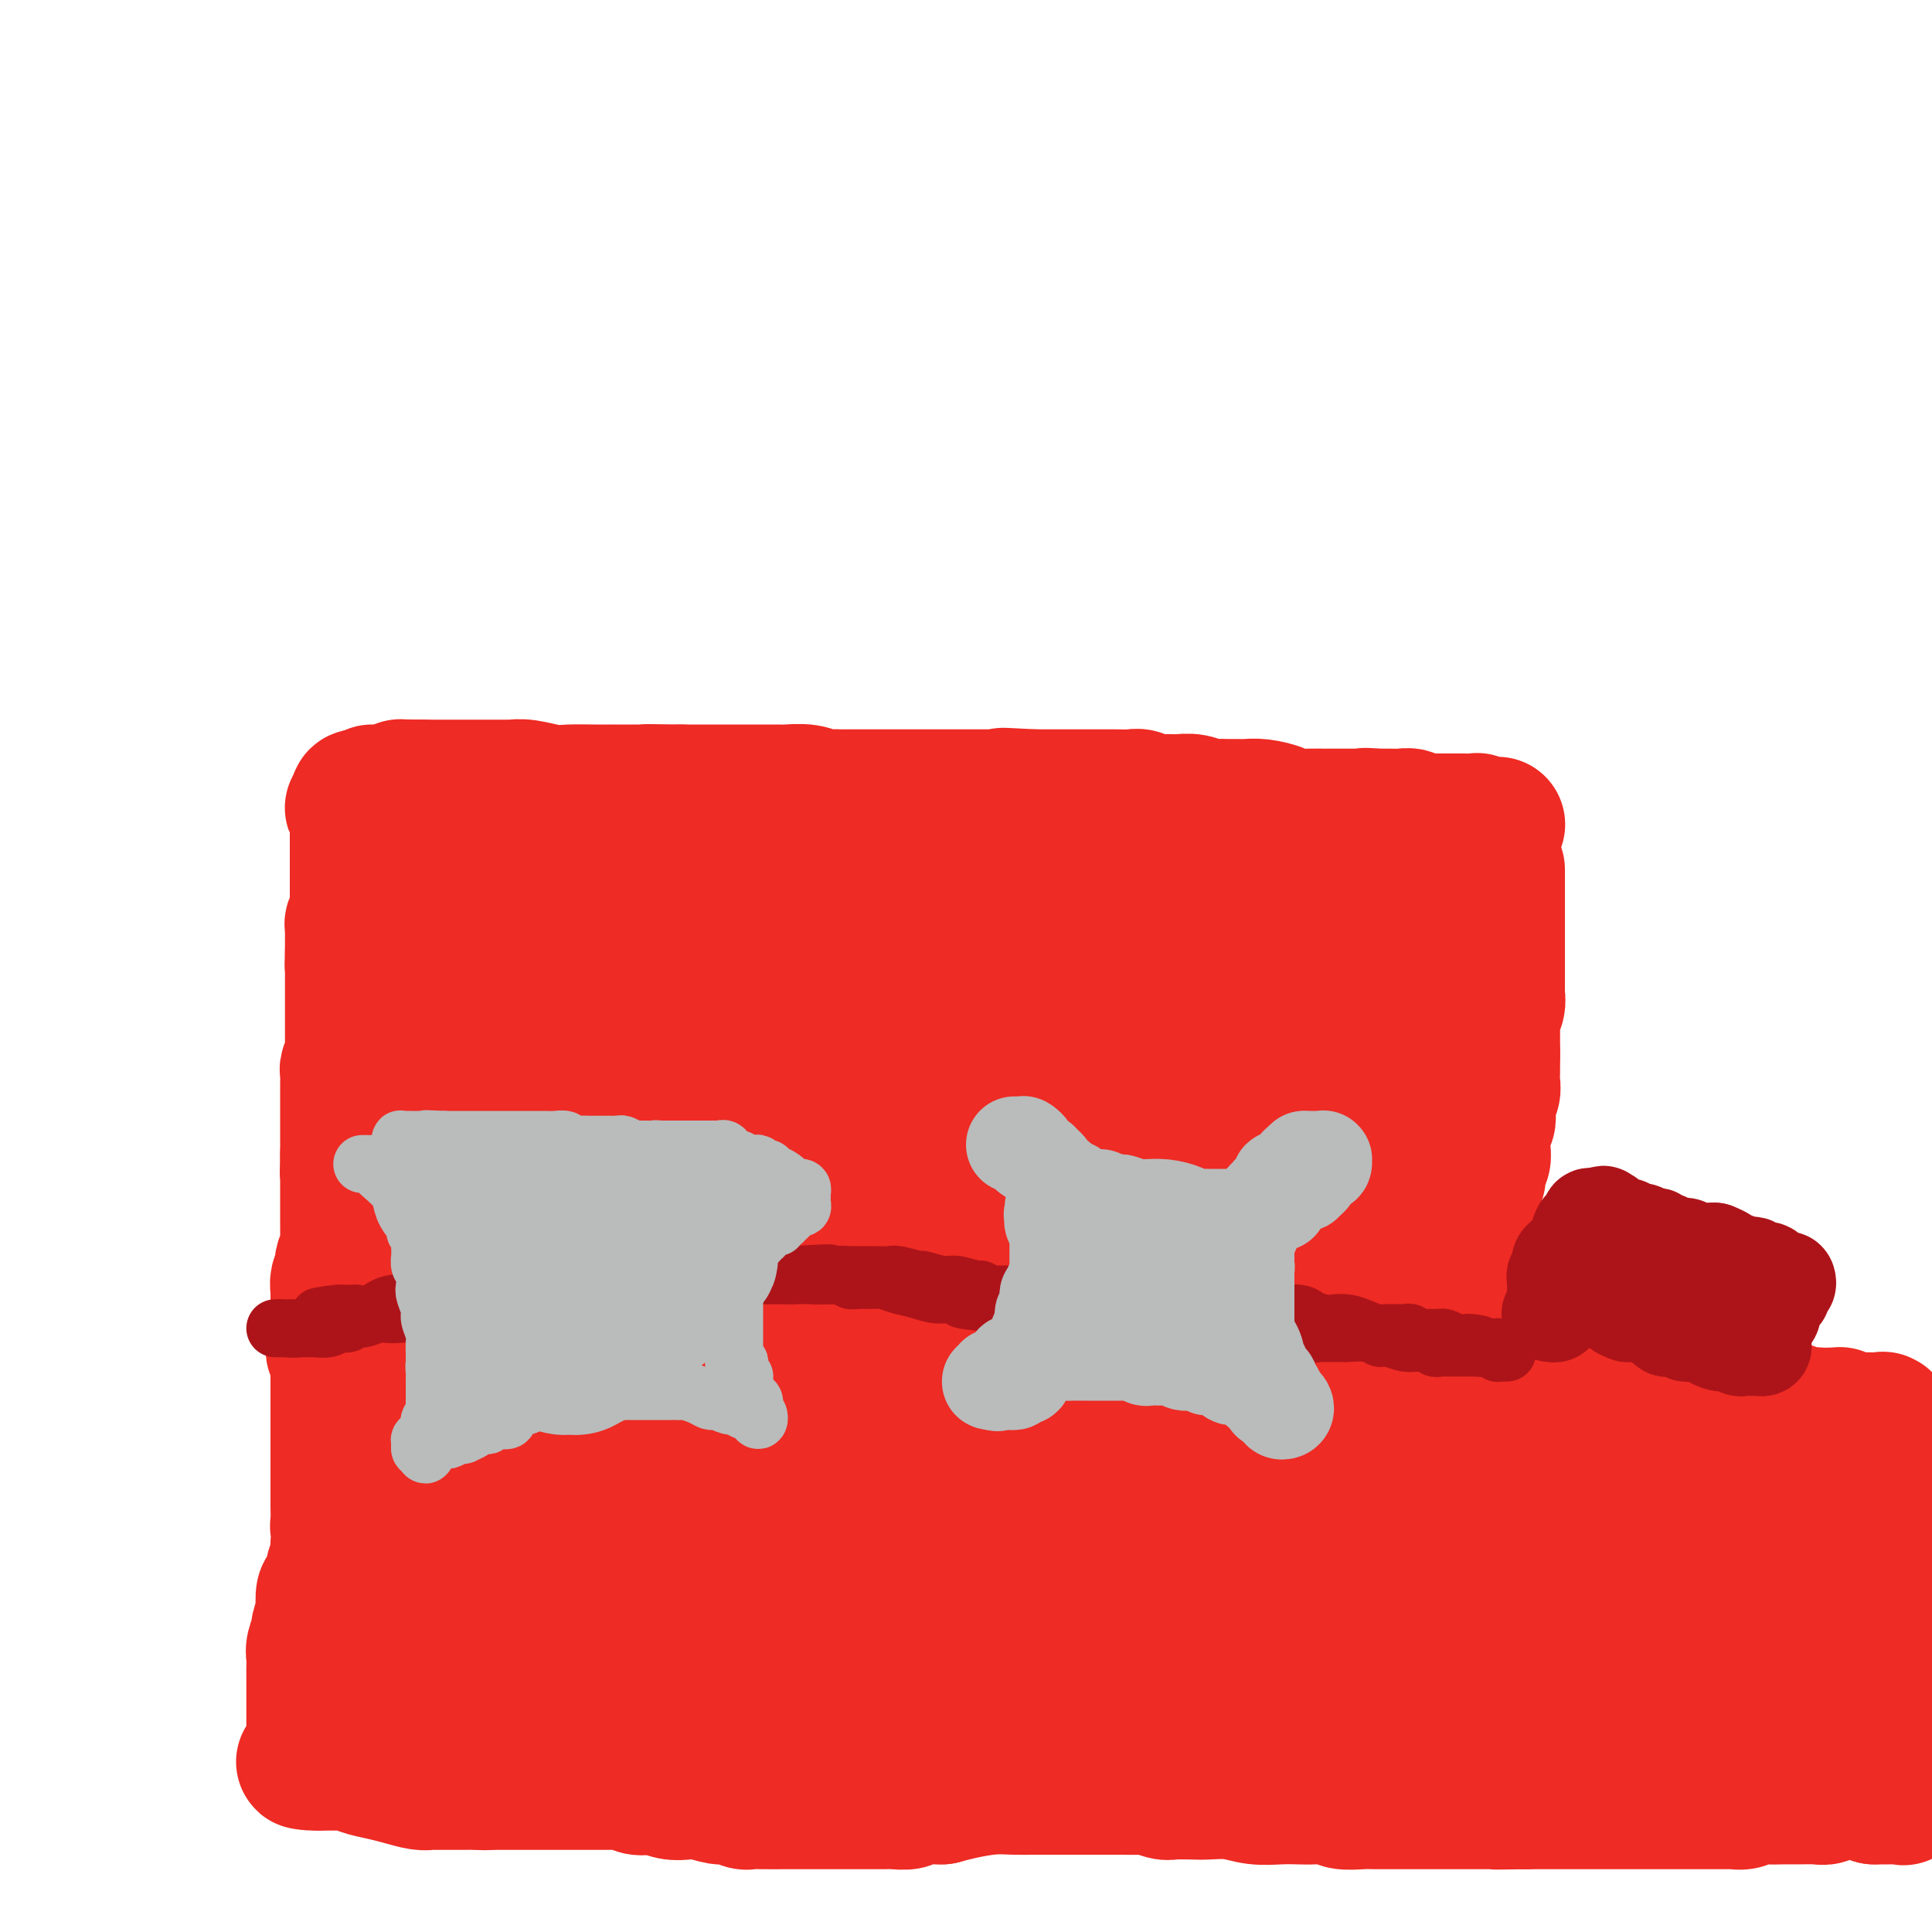 <svg viewBox='0 0 400 400' version='1.1' xmlns='http://www.w3.org/2000/svg' xmlns:xlink='http://www.w3.org/1999/xlink'><g fill='none' stroke='#EE2B24' stroke-width='28' stroke-linecap='round' stroke-linejoin='round'><path d='M77,164c0.447,0.000 0.893,0.000 1,0c0.107,0.000 -0.126,0.000 0,0c0.126,-0.000 0.612,0.000 1,0c0.388,0.000 0.678,0.000 1,0c0.322,0.000 0.677,0.000 1,0c0.323,0.000 0.615,-0.000 1,0c0.385,0.000 0.863,0.000 1,0c0.137,0.000 -0.069,0.000 0,0c0.069,0.000 0.412,0.000 1,0c0.588,0.000 1.422,0.000 2,0c0.578,0.000 0.899,0.000 1,0c0.101,0.000 -0.020,0.000 0,0c0.020,0.000 0.181,0.000 1,0c0.819,0.000 2.298,0.000 3,0c0.702,0.000 0.629,0.000 1,0c0.371,-0.000 1.185,0.000 2,0'/><path d='M94,164c3.005,-0.060 2.016,-0.209 2,0c-0.016,0.209 0.940,0.778 2,1c1.060,0.222 2.222,0.098 3,0c0.778,-0.098 1.171,-0.170 2,0c0.829,0.170 2.093,0.580 3,1c0.907,0.420 1.457,0.848 2,1c0.543,0.152 1.079,0.027 2,0c0.921,-0.027 2.229,0.045 3,0c0.771,-0.045 1.007,-0.208 2,0c0.993,0.208 2.742,0.788 4,1c1.258,0.212 2.024,0.057 3,0c0.976,-0.057 2.161,-0.016 3,0c0.839,0.016 1.332,0.008 2,0c0.668,-0.008 1.511,-0.016 2,0c0.489,0.016 0.623,0.057 1,0c0.377,-0.057 0.999,-0.211 2,0c1.001,0.211 2.383,0.789 4,1c1.617,0.211 3.468,0.057 5,0c1.532,-0.057 2.746,-0.015 4,0c1.254,0.015 2.549,0.004 4,0c1.451,-0.004 3.059,-0.001 4,0c0.941,0.001 1.214,0.000 2,0c0.786,-0.000 2.084,-0.000 3,0c0.916,0.000 1.452,0.000 2,0c0.548,-0.000 1.110,-0.000 2,0c0.890,0.000 2.109,0.000 3,0c0.891,-0.000 1.454,-0.000 2,0c0.546,0.000 1.074,0.000 2,0c0.926,-0.000 2.249,-0.000 3,0c0.751,0.000 0.929,0.000 2,0c1.071,-0.000 3.036,-0.000 5,0'/><path d='M179,169c9.936,0.094 4.777,-0.171 4,0c-0.777,0.171 2.830,0.777 5,1c2.170,0.223 2.904,0.064 4,0c1.096,-0.064 2.555,-0.031 4,0c1.445,0.031 2.876,0.060 4,0c1.124,-0.060 1.942,-0.208 3,0c1.058,0.208 2.358,0.773 4,1c1.642,0.227 3.628,0.117 5,0c1.372,-0.117 2.129,-0.241 4,0c1.871,0.241 4.854,0.849 7,1c2.146,0.151 3.453,-0.153 5,0c1.547,0.153 3.332,0.763 5,1c1.668,0.237 3.217,0.102 5,0c1.783,-0.102 3.798,-0.171 6,0c2.202,0.171 4.591,0.582 7,1c2.409,0.418 4.837,0.844 7,1c2.163,0.156 4.061,0.041 6,0c1.939,-0.041 3.919,-0.010 5,0c1.081,0.010 1.264,-0.001 2,0c0.736,0.001 2.024,0.016 3,0c0.976,-0.016 1.639,-0.061 2,0c0.361,0.061 0.420,0.227 1,0c0.580,-0.227 1.680,-0.848 3,-1c1.320,-0.152 2.860,0.166 4,0c1.140,-0.166 1.879,-0.815 3,-1c1.121,-0.185 2.622,0.094 4,0c1.378,-0.094 2.632,-0.561 4,-1c1.368,-0.439 2.851,-0.850 4,-1c1.149,-0.150 1.963,-0.040 3,0c1.037,0.040 2.296,0.012 3,0c0.704,-0.012 0.852,-0.006 1,0'/><path d='M306,171c7.579,-0.614 2.526,-0.151 1,0c-1.526,0.151 0.475,-0.012 1,0c0.525,0.012 -0.426,0.199 -1,0c-0.574,-0.199 -0.769,-0.785 -1,-1c-0.231,-0.215 -0.496,-0.057 -1,0c-0.504,0.057 -1.247,0.015 -2,0c-0.753,-0.015 -1.515,-0.004 -2,0c-0.485,0.004 -0.693,0.001 -1,0c-0.307,-0.001 -0.712,-0.000 -1,0c-0.288,0.000 -0.458,-0.000 -1,0c-0.542,0.000 -1.456,0.001 -2,0c-0.544,-0.001 -0.718,-0.004 -1,0c-0.282,0.004 -0.671,0.015 -1,0c-0.329,-0.015 -0.599,-0.057 -1,0c-0.401,0.057 -0.934,0.211 -1,0c-0.066,-0.211 0.333,-0.789 0,-1c-0.333,-0.211 -1.399,-0.057 -2,0c-0.601,0.057 -0.738,0.015 -1,0c-0.262,-0.015 -0.647,-0.004 -1,0c-0.353,0.004 -0.672,0.001 -1,0c-0.328,-0.001 -0.665,-0.000 -1,0c-0.335,0.000 -0.667,0.000 -1,0'/><path d='M285,169c-3.664,-0.309 -2.324,-0.083 -2,0c0.324,0.083 -0.369,0.022 -1,0c-0.631,-0.022 -1.200,-0.006 -2,0c-0.800,0.006 -1.830,0.001 -2,0c-0.170,-0.001 0.519,0.000 0,0c-0.519,-0.000 -2.244,-0.003 -3,0c-0.756,0.003 -0.541,0.011 -1,0c-0.459,-0.011 -1.593,-0.041 -3,0c-1.407,0.041 -3.087,0.155 -4,0c-0.913,-0.155 -1.060,-0.577 -2,-1c-0.940,-0.423 -2.675,-0.846 -4,-1c-1.325,-0.154 -2.241,-0.040 -3,0c-0.759,0.040 -1.361,0.007 -2,0c-0.639,-0.007 -1.315,0.012 -2,0c-0.685,-0.012 -1.380,-0.056 -2,0c-0.620,0.056 -1.167,0.212 -2,0c-0.833,-0.212 -1.953,-0.793 -3,-1c-1.047,-0.207 -2.023,-0.041 -3,0c-0.977,0.041 -1.956,-0.041 -3,0c-1.044,0.041 -2.152,0.207 -3,0c-0.848,-0.207 -1.435,-0.788 -2,-1c-0.565,-0.212 -1.109,-0.057 -2,0c-0.891,0.057 -2.130,0.015 -3,0c-0.870,-0.015 -1.373,-0.004 -2,0c-0.627,0.004 -1.379,0.001 -2,0c-0.621,-0.001 -1.112,-0.000 -2,0c-0.888,0.000 -2.174,0.000 -3,0c-0.826,-0.000 -1.190,-0.000 -2,0c-0.810,0.000 -2.064,0.000 -3,0c-0.936,-0.000 -1.553,-0.000 -2,0c-0.447,0.000 -0.723,0.000 -1,0'/><path d='M214,165c-11.383,-0.619 -4.340,-0.166 -2,0c2.340,0.166 -0.023,0.044 -1,0c-0.977,-0.044 -0.568,-0.012 -1,0c-0.432,0.012 -1.705,0.003 -3,0c-1.295,-0.003 -2.614,-0.001 -4,0c-1.386,0.001 -2.840,0.000 -4,0c-1.160,-0.000 -2.025,-0.000 -3,0c-0.975,0.000 -2.059,0.000 -3,0c-0.941,-0.000 -1.737,-0.000 -3,0c-1.263,0.000 -2.992,0.000 -4,0c-1.008,-0.000 -1.293,-0.000 -2,0c-0.707,0.000 -1.835,0.000 -3,0c-1.165,-0.000 -2.368,-0.000 -3,0c-0.632,0.000 -0.693,0.000 -1,0c-0.307,-0.000 -0.859,-0.000 -1,0c-0.141,0.000 0.128,0.001 0,0c-0.128,-0.001 -0.655,-0.004 -1,0c-0.345,0.004 -0.509,0.015 -1,0c-0.491,-0.015 -1.309,-0.057 -2,0c-0.691,0.057 -1.254,0.211 -2,0c-0.746,-0.211 -1.677,-0.789 -3,-1c-1.323,-0.211 -3.040,-0.057 -4,0c-0.960,0.057 -1.162,0.015 -2,0c-0.838,-0.015 -2.311,-0.004 -3,0c-0.689,0.004 -0.592,0.001 -1,0c-0.408,-0.001 -1.319,-0.000 -2,0c-0.681,0.000 -1.133,0.000 -2,0c-0.867,-0.000 -2.150,-0.000 -3,0c-0.850,0.000 -1.267,0.000 -2,0c-0.733,-0.000 -1.781,-0.000 -3,0c-1.219,0.000 -2.610,0.000 -4,0'/><path d='M141,164c-12.047,-0.155 -5.664,-0.041 -4,0c1.664,0.041 -1.391,0.011 -3,0c-1.609,-0.011 -1.773,-0.003 -2,0c-0.227,0.003 -0.516,0.001 -1,0c-0.484,-0.001 -1.161,-0.001 -2,0c-0.839,0.001 -1.840,0.001 -2,0c-0.160,-0.001 0.519,-0.004 0,0c-0.519,0.004 -2.237,0.015 -4,0c-1.763,-0.015 -3.573,-0.057 -5,0c-1.427,0.057 -2.473,0.211 -4,0c-1.527,-0.211 -3.537,-0.789 -5,-1c-1.463,-0.211 -2.381,-0.057 -3,0c-0.619,0.057 -0.939,0.015 -1,0c-0.061,-0.015 0.137,-0.004 0,0c-0.137,0.004 -0.610,0.001 -1,0c-0.390,-0.001 -0.699,-0.000 -1,0c-0.301,0.000 -0.595,0.000 -1,0c-0.405,-0.000 -0.923,-0.000 -1,0c-0.077,0.000 0.285,0.000 0,0c-0.285,-0.000 -1.217,-0.000 -2,0c-0.783,0.000 -1.418,0.000 -2,0c-0.582,-0.000 -1.112,-0.000 -2,0c-0.888,0.000 -2.135,0.000 -3,0c-0.865,-0.000 -1.348,-0.000 -2,0c-0.652,0.000 -1.472,0.000 -2,0c-0.528,-0.000 -0.764,-0.000 -1,0'/><path d='M87,163c-8.306,-0.155 -2.072,-0.041 0,0c2.072,0.041 -0.020,0.010 -1,0c-0.980,-0.010 -0.850,0.001 -1,0c-0.150,-0.001 -0.579,-0.014 -1,0c-0.421,0.014 -0.833,0.057 -1,0c-0.167,-0.057 -0.090,-0.212 0,0c0.090,0.212 0.193,0.793 0,1c-0.193,0.207 -0.682,0.041 -1,0c-0.318,-0.041 -0.467,0.041 -1,0c-0.533,-0.041 -1.452,-0.207 -2,0c-0.548,0.207 -0.725,0.787 -1,1c-0.275,0.213 -0.648,0.060 -1,0c-0.352,-0.060 -0.683,-0.026 -1,0c-0.317,0.026 -0.621,0.046 -1,0c-0.379,-0.046 -0.834,-0.157 -1,0c-0.166,0.157 -0.045,0.581 0,1c0.045,0.419 0.013,0.834 0,1c-0.013,0.166 -0.006,0.083 0,0'/><path d='M74,167c-2.011,0.565 -0.539,-0.021 0,0c0.539,0.021 0.144,0.650 0,1c-0.144,0.350 -0.039,0.421 0,1c0.039,0.579 0.010,1.665 0,2c-0.010,0.335 -0.003,-0.080 0,0c0.003,0.080 0.001,0.654 0,1c-0.001,0.346 -0.000,0.465 0,1c0.000,0.535 0.000,1.486 0,2c-0.000,0.514 -0.000,0.589 0,1c0.000,0.411 0.000,1.156 0,2c-0.000,0.844 -0.000,1.785 0,2c0.000,0.215 0.000,-0.297 0,0c-0.000,0.297 -0.000,1.403 0,2c0.000,0.597 0.000,0.685 0,1c-0.000,0.315 -0.000,0.857 0,1c0.000,0.143 0.000,-0.111 0,0c-0.000,0.111 -0.000,0.589 0,1c0.000,0.411 0.001,0.754 0,1c-0.001,0.246 -0.004,0.394 0,1c0.004,0.606 0.015,1.668 0,2c-0.015,0.332 -0.057,-0.067 0,0c0.057,0.067 0.211,0.598 0,1c-0.211,0.402 -0.789,0.674 -1,1c-0.211,0.326 -0.057,0.706 0,1c0.057,0.294 0.015,0.502 0,1c-0.015,0.498 -0.004,1.285 0,2c0.004,0.715 0.002,1.357 0,2'/><path d='M73,197c-0.155,4.917 -0.041,2.211 0,2c0.041,-0.211 0.011,2.075 0,3c-0.011,0.925 -0.003,0.491 0,1c0.003,0.509 0.001,1.963 0,3c-0.001,1.037 -0.000,1.658 0,2c0.000,0.342 0.000,0.406 0,1c-0.000,0.594 -0.000,1.717 0,2c0.000,0.283 -0.000,-0.276 0,0c0.000,0.276 0.000,1.387 0,2c-0.000,0.613 -0.000,0.729 0,1c0.000,0.271 0.001,0.698 0,1c-0.001,0.302 -0.004,0.480 0,1c0.004,0.520 0.015,1.382 0,2c-0.015,0.618 -0.057,0.991 0,1c0.057,0.009 0.211,-0.348 0,0c-0.211,0.348 -0.789,1.399 -1,2c-0.211,0.601 -0.057,0.753 0,1c0.057,0.247 0.015,0.591 0,1c-0.015,0.409 -0.004,0.883 0,1c0.004,0.117 0.001,-0.122 0,0c-0.001,0.122 -0.000,0.605 0,1c0.000,0.395 0.000,0.701 0,1c-0.000,0.299 -0.000,0.590 0,1c0.000,0.410 0.000,0.939 0,1c-0.000,0.061 -0.000,-0.346 0,0c0.000,0.346 0.000,1.443 0,2c-0.000,0.557 -0.000,0.572 0,1c0.000,0.428 0.000,1.269 0,2c-0.000,0.731 -0.000,1.351 0,2c0.000,0.649 0.000,1.328 0,2c-0.000,0.672 -0.000,1.336 0,2'/><path d='M72,239c-0.155,6.838 -0.041,2.932 0,2c0.041,-0.932 0.011,1.111 0,2c-0.011,0.889 -0.003,0.624 0,1c0.003,0.376 0.001,1.394 0,2c-0.001,0.606 -0.000,0.800 0,1c0.000,0.200 0.000,0.407 0,1c-0.000,0.593 0.000,1.572 0,2c-0.000,0.428 -0.000,0.304 0,1c0.000,0.696 0.001,2.213 0,3c-0.001,0.787 -0.004,0.845 0,1c0.004,0.155 0.015,0.409 0,1c-0.015,0.591 -0.056,1.520 0,2c0.056,0.480 0.207,0.513 0,1c-0.207,0.487 -0.774,1.430 -1,2c-0.226,0.570 -0.113,0.768 0,1c0.113,0.232 0.226,0.499 0,1c-0.226,0.501 -0.793,1.237 -1,2c-0.207,0.763 -0.056,1.553 0,2c0.056,0.447 0.015,0.553 0,1c-0.015,0.447 -0.004,1.237 0,2c0.004,0.763 0.002,1.501 0,2c-0.002,0.499 -0.004,0.759 0,1c0.004,0.241 0.015,0.461 0,1c-0.015,0.539 -0.057,1.396 0,2c0.057,0.604 0.211,0.956 0,1c-0.211,0.044 -0.788,-0.219 -1,0c-0.212,0.219 -0.061,0.920 0,1c0.061,0.080 0.030,-0.460 0,-1'/><path d='M69,277c-0.238,5.774 0.667,1.208 1,-1c0.333,-2.208 0.095,-2.060 0,-2c-0.095,0.060 -0.048,0.030 0,0'/><path d='M310,180c-0.000,0.365 -0.000,0.730 0,1c0.000,0.270 0.000,0.444 0,1c-0.000,0.556 -0.000,1.495 0,2c0.000,0.505 0.000,0.577 0,1c-0.000,0.423 -0.000,1.196 0,2c0.000,0.804 0.000,1.637 0,2c-0.000,0.363 -0.000,0.255 0,1c0.000,0.745 0.000,2.341 0,3c-0.000,0.659 -0.000,0.380 0,1c0.000,0.620 0.000,2.138 0,3c-0.000,0.862 -0.000,1.067 0,2c0.000,0.933 0.001,2.596 0,3c-0.001,0.404 -0.004,-0.449 0,0c0.004,0.449 0.015,2.200 0,3c-0.015,0.800 -0.057,0.648 0,1c0.057,0.352 0.211,1.208 0,2c-0.211,0.792 -0.789,1.521 -1,2c-0.211,0.479 -0.057,0.707 0,1c0.057,0.293 0.015,0.652 0,1c-0.015,0.348 -0.004,0.685 0,1c0.004,0.315 0.001,0.609 0,1c-0.001,0.391 -0.000,0.878 0,1c0.000,0.122 0.000,-0.122 0,0c-0.000,0.122 -0.000,0.610 0,1c0.000,0.390 0.000,0.683 0,1c-0.000,0.317 -0.000,0.659 0,1'/><path d='M309,218c-0.154,5.993 -0.040,1.976 0,1c0.040,-0.976 0.007,1.089 0,2c-0.007,0.911 0.012,0.666 0,1c-0.012,0.334 -0.055,1.245 0,2c0.055,0.755 0.207,1.352 0,2c-0.207,0.648 -0.773,1.347 -1,2c-0.227,0.653 -0.113,1.260 0,2c0.113,0.740 0.226,1.612 0,2c-0.226,0.388 -0.792,0.292 -1,1c-0.208,0.708 -0.060,2.220 0,3c0.060,0.780 0.031,0.829 0,1c-0.031,0.171 -0.065,0.466 0,1c0.065,0.534 0.228,1.308 0,2c-0.228,0.692 -0.846,1.303 -1,2c-0.154,0.697 0.155,1.482 0,2c-0.155,0.518 -0.774,0.770 -1,1c-0.226,0.230 -0.061,0.438 0,1c0.061,0.562 0.016,1.478 0,2c-0.016,0.522 -0.004,0.652 0,1c0.004,0.348 0.001,0.916 0,1c-0.001,0.084 -0.000,-0.314 0,0c0.000,0.314 0.000,1.342 0,2c-0.000,0.658 -0.000,0.946 0,1c0.000,0.054 0.000,-0.126 0,0c-0.000,0.126 -0.000,0.559 0,1c0.000,0.441 0.000,0.892 0,1c-0.000,0.108 -0.000,-0.126 0,0c0.000,0.126 0.000,0.611 0,1c-0.000,0.389 -0.000,0.683 0,1c0.000,0.317 0.000,0.659 0,1'/><path d='M305,258c-0.619,6.367 -0.166,2.284 0,1c0.166,-1.284 0.044,0.229 0,1c-0.044,0.771 -0.012,0.798 0,1c0.012,0.202 0.003,0.579 0,1c-0.003,0.421 -0.001,0.886 0,1c0.001,0.114 0.000,-0.125 0,0c-0.000,0.125 -0.000,0.612 0,1c0.000,0.388 0.000,0.678 0,1c-0.000,0.322 -0.000,0.677 0,1c0.000,0.323 0.000,0.615 0,1c-0.000,0.385 -0.000,0.863 0,1c0.000,0.137 0.000,-0.066 0,0c-0.000,0.066 -0.000,0.402 0,1c0.000,0.598 0.000,1.459 0,2c-0.000,0.541 -0.000,0.761 0,1c0.000,0.239 0.000,0.497 0,1c-0.000,0.503 -0.000,1.252 0,2'/><path d='M305,275c-0.000,2.869 -0.000,1.542 0,1c0.000,-0.542 0.000,-0.300 0,0c-0.000,0.300 -0.000,0.659 0,1c0.000,0.341 0.000,0.666 0,1c-0.000,0.334 -0.000,0.677 0,1c0.000,0.323 0.000,0.625 0,1c-0.000,0.375 -0.001,0.822 0,1c0.001,0.178 0.003,0.086 0,0c-0.003,-0.086 -0.011,-0.167 0,0c0.011,0.167 0.041,0.584 0,1c-0.041,0.416 -0.155,0.833 0,1c0.155,0.167 0.577,0.083 1,0'/><path d='M306,283c0.332,1.238 0.661,0.332 1,0c0.339,-0.332 0.686,-0.089 1,0c0.314,0.089 0.595,0.024 1,0c0.405,-0.024 0.936,-0.006 1,0c0.064,0.006 -0.337,0.002 0,0c0.337,-0.002 1.414,-0.000 2,0c0.586,0.000 0.682,0.000 1,0c0.318,-0.000 0.859,-0.000 1,0c0.141,0.000 -0.116,0.000 0,0c0.116,-0.000 0.606,-0.000 1,0c0.394,0.000 0.693,0.000 1,0c0.307,-0.000 0.621,-0.000 1,0c0.379,0.000 0.823,0.000 1,0c0.177,-0.000 0.089,-0.000 0,0'/><path d='M318,283c2.009,0.012 1.033,0.042 1,0c-0.033,-0.042 0.878,-0.155 1,0c0.122,0.155 -0.546,0.577 0,1c0.546,0.423 2.307,0.845 3,1c0.693,0.155 0.318,0.041 1,0c0.682,-0.041 2.420,-0.011 3,0c0.580,0.011 0.001,0.002 0,0c-0.001,-0.002 0.577,0.003 1,0c0.423,-0.003 0.691,-0.015 1,0c0.309,0.015 0.660,0.057 1,0c0.340,-0.057 0.670,-0.212 1,0c0.330,0.212 0.661,0.793 1,1c0.339,0.207 0.687,0.042 1,0c0.313,-0.042 0.590,0.041 1,0c0.410,-0.041 0.954,-0.204 1,0c0.046,0.204 -0.405,0.776 0,1c0.405,0.224 1.667,0.098 3,0c1.333,-0.098 2.738,-0.170 4,0c1.262,0.170 2.383,0.582 3,1c0.617,0.418 0.731,0.843 1,1c0.269,0.157 0.692,0.046 1,0c0.308,-0.046 0.502,-0.026 1,0c0.498,0.026 1.299,0.060 2,0c0.701,-0.060 1.301,-0.212 2,0c0.699,0.212 1.496,0.788 2,1c0.504,0.212 0.715,0.061 1,0c0.285,-0.061 0.642,-0.030 1,0'/><path d='M356,290c6.042,1.083 2.146,0.289 1,0c-1.146,-0.289 0.458,-0.073 1,0c0.542,0.073 0.021,0.005 0,0c-0.021,-0.005 0.456,0.055 1,0c0.544,-0.055 1.154,-0.225 2,0c0.846,0.225 1.930,0.844 3,1c1.070,0.156 2.128,-0.151 3,0c0.872,0.151 1.558,0.758 2,1c0.442,0.242 0.639,0.117 1,0c0.361,-0.117 0.884,-0.228 1,0c0.116,0.228 -0.176,0.793 0,1c0.176,0.207 0.821,0.055 1,0c0.179,-0.055 -0.107,-0.015 0,0c0.107,0.015 0.606,0.004 1,0c0.394,-0.004 0.683,-0.001 1,0c0.317,0.001 0.662,0.000 1,0c0.338,-0.000 0.669,-0.000 1,0'/><path d='M376,293c3.063,0.464 0.720,0.125 0,0c-0.720,-0.125 0.184,-0.034 1,0c0.816,0.034 1.545,0.013 2,0c0.455,-0.013 0.635,-0.018 1,0c0.365,0.018 0.916,0.057 1,0c0.084,-0.057 -0.300,-0.212 0,0c0.300,0.212 1.282,0.789 2,1c0.718,0.211 1.172,0.055 2,0c0.828,-0.055 2.032,-0.009 3,0c0.968,0.009 1.702,-0.018 2,0c0.298,0.018 0.160,0.080 0,0c-0.160,-0.080 -0.342,-0.304 0,0c0.342,0.304 1.208,1.135 2,2c0.792,0.865 1.508,1.766 2,3c0.492,1.234 0.759,2.803 1,4c0.241,1.197 0.456,2.022 1,3c0.544,0.978 1.416,2.110 2,3c0.584,0.890 0.881,1.540 1,2c0.119,0.460 0.059,0.730 0,1'/><path d='M399,312c1.044,2.711 0.156,1.489 0,1c-0.156,-0.489 0.422,-0.244 1,0'/><path d='M399,342c-0.030,-0.089 -0.061,-0.179 0,0c0.061,0.179 0.212,0.625 0,1c-0.212,0.375 -0.789,0.679 -1,1c-0.211,0.321 -0.057,0.659 0,1c0.057,0.341 0.016,0.687 0,1c-0.016,0.313 -0.008,0.595 0,1c0.008,0.405 0.016,0.934 0,1c-0.016,0.066 -0.057,-0.329 0,0c0.057,0.329 0.211,1.383 0,2c-0.211,0.617 -0.789,0.796 -1,1c-0.211,0.204 -0.056,0.432 0,1c0.056,0.568 0.011,1.476 0,2c-0.011,0.524 0.011,0.664 0,1c-0.011,0.336 -0.056,0.868 0,1c0.056,0.132 0.211,-0.137 0,0c-0.211,0.137 -0.789,0.681 -1,1c-0.211,0.319 -0.057,0.414 0,1c0.057,0.586 0.015,1.662 0,2c-0.015,0.338 -0.004,-0.063 0,0c0.004,0.063 0.001,0.589 0,1c-0.001,0.411 -0.000,0.708 0,1c0.000,0.292 0.000,0.579 0,1c-0.000,0.421 -0.000,0.978 0,1c0.000,0.022 0.000,-0.489 0,-1'/><path d='M396,363c-0.464,3.080 -0.124,0.281 0,-1c0.124,-1.281 0.033,-1.043 0,-2c-0.033,-0.957 -0.008,-3.109 0,-4c0.008,-0.891 -0.002,-0.521 0,-1c0.002,-0.479 0.015,-1.808 0,-3c-0.015,-1.192 -0.056,-2.247 0,-3c0.056,-0.753 0.211,-1.203 0,-2c-0.211,-0.797 -0.789,-1.942 -1,-3c-0.211,-1.058 -0.057,-2.031 0,-3c0.057,-0.969 0.015,-1.935 0,-3c-0.015,-1.065 -0.004,-2.231 0,-3c0.004,-0.769 0.001,-1.143 0,-2c-0.001,-0.857 -0.000,-2.196 0,-3c0.000,-0.804 0.000,-1.072 0,-2c-0.000,-0.928 -0.001,-2.514 0,-3c0.001,-0.486 0.003,0.129 0,0c-0.003,-0.129 -0.012,-1.003 0,-1c0.012,0.003 0.046,0.884 0,1c-0.046,0.116 -0.170,-0.533 0,0c0.170,0.533 0.634,2.249 1,4c0.366,1.751 0.634,3.537 1,5c0.366,1.463 0.830,2.602 1,4c0.170,1.398 0.046,3.055 0,4c-0.046,0.945 -0.012,1.177 0,2c0.012,0.823 0.004,2.235 0,3c-0.004,0.765 -0.002,0.882 0,1'/><path d='M398,348c0.464,3.948 0.124,2.317 0,2c-0.124,-0.317 -0.034,0.680 0,1c0.034,0.320 0.010,-0.037 0,0c-0.010,0.037 -0.007,0.468 0,1c0.007,0.532 0.017,1.164 0,2c-0.017,0.836 -0.061,1.877 0,2c0.061,0.123 0.227,-0.670 0,0c-0.227,0.670 -0.848,2.804 -1,4c-0.152,1.196 0.166,1.455 0,2c-0.166,0.545 -0.815,1.377 -1,2c-0.185,0.623 0.094,1.036 0,2c-0.094,0.964 -0.560,2.479 -1,3c-0.440,0.521 -0.853,0.049 -1,0c-0.147,-0.049 -0.028,0.327 0,1c0.028,0.673 -0.034,1.645 0,2c0.034,0.355 0.164,0.095 0,0c-0.164,-0.095 -0.621,-0.026 -1,0c-0.379,0.026 -0.679,0.007 -1,0c-0.321,-0.007 -0.663,-0.002 -1,0c-0.337,0.002 -0.668,0.000 -1,0c-0.332,-0.000 -0.666,-0.000 -1,0c-0.334,0.000 -0.667,0.000 -1,0'/><path d='M388,372c-0.879,-0.226 -0.077,-0.793 0,-1c0.077,-0.207 -0.570,-0.056 -1,0c-0.430,0.056 -0.643,0.015 -1,0c-0.357,-0.015 -0.858,-0.005 -1,0c-0.142,0.005 0.075,0.005 0,0c-0.075,-0.005 -0.441,-0.015 -1,0c-0.559,0.015 -1.311,0.057 -2,0c-0.689,-0.057 -1.314,-0.211 -2,0c-0.686,0.211 -1.432,0.789 -2,1c-0.568,0.211 -0.957,0.056 -2,0c-1.043,-0.056 -2.740,-0.011 -4,0c-1.260,0.011 -2.082,-0.011 -3,0c-0.918,0.011 -1.933,0.056 -3,0c-1.067,-0.056 -2.187,-0.211 -3,0c-0.813,0.211 -1.320,0.789 -2,1c-0.680,0.211 -1.533,0.057 -2,0c-0.467,-0.057 -0.547,-0.015 -1,0c-0.453,0.015 -1.280,0.004 -2,0c-0.720,-0.004 -1.334,-0.001 -2,0c-0.666,0.001 -1.384,0.000 -2,0c-0.616,-0.000 -1.131,-0.000 -2,0c-0.869,0.000 -2.093,0.000 -3,0c-0.907,-0.000 -1.497,-0.000 -2,0c-0.503,0.000 -0.917,0.000 -2,0c-1.083,-0.000 -2.834,-0.000 -4,0c-1.166,0.000 -1.748,0.000 -3,0c-1.252,-0.000 -3.175,-0.000 -5,0c-1.825,0.000 -3.551,0.000 -5,0c-1.449,-0.000 -2.621,-0.000 -4,0c-1.379,0.000 -2.965,0.000 -4,0c-1.035,-0.000 -1.517,-0.000 -2,0'/><path d='M316,373c-11.408,0.155 -3.927,0.041 -2,0c1.927,-0.041 -1.700,-0.011 -4,0c-2.300,0.011 -3.274,0.003 -5,0c-1.726,-0.003 -4.203,-0.001 -6,0c-1.797,0.001 -2.912,0.001 -4,0c-1.088,-0.001 -2.148,-0.004 -4,0c-1.852,0.004 -4.495,0.015 -6,0c-1.505,-0.015 -1.872,-0.057 -3,0c-1.128,0.057 -3.017,0.211 -4,0c-0.983,-0.211 -1.059,-0.788 -2,-1c-0.941,-0.212 -2.746,-0.061 -4,0c-1.254,0.061 -1.957,0.030 -3,0c-1.043,-0.030 -2.427,-0.061 -4,0c-1.573,0.061 -3.335,0.212 -5,0c-1.665,-0.212 -3.232,-0.788 -5,-1c-1.768,-0.212 -3.738,-0.061 -5,0c-1.262,0.061 -1.817,0.030 -3,0c-1.183,-0.030 -2.995,-0.061 -4,0c-1.005,0.061 -1.202,0.212 -2,0c-0.798,-0.212 -2.197,-0.789 -3,-1c-0.803,-0.211 -1.009,-0.057 -2,0c-0.991,0.057 -2.767,0.015 -4,0c-1.233,-0.015 -1.922,-0.004 -3,0c-1.078,0.004 -2.545,0.001 -4,0c-1.455,-0.001 -2.897,-0.001 -4,0c-1.103,0.001 -1.866,0.003 -3,0c-1.134,-0.003 -2.638,-0.012 -4,0c-1.362,0.012 -2.582,0.044 -4,0c-1.418,-0.044 -3.036,-0.166 -5,0c-1.964,0.166 -4.276,0.619 -6,1c-1.724,0.381 -2.862,0.691 -4,1'/><path d='M195,372c-19.585,-0.138 -8.047,0.015 -4,0c4.047,-0.015 0.605,-0.200 -1,0c-1.605,0.200 -1.372,0.786 -2,1c-0.628,0.214 -2.116,0.057 -3,0c-0.884,-0.057 -1.163,-0.015 -2,0c-0.837,0.015 -2.233,0.004 -4,0c-1.767,-0.004 -3.906,-0.001 -6,0c-2.094,0.001 -4.142,0.001 -6,0c-1.858,-0.001 -3.527,-0.004 -5,0c-1.473,0.004 -2.749,0.016 -4,0c-1.251,-0.016 -2.477,-0.061 -3,0c-0.523,0.061 -0.341,0.226 -1,0c-0.659,-0.226 -2.157,-0.844 -3,-1c-0.843,-0.156 -1.031,0.151 -2,0c-0.969,-0.151 -2.721,-0.759 -4,-1c-1.279,-0.241 -2.086,-0.116 -3,0c-0.914,0.116 -1.936,0.224 -3,0c-1.064,-0.224 -2.169,-0.778 -3,-1c-0.831,-0.222 -1.389,-0.112 -2,0c-0.611,0.112 -1.276,0.226 -2,0c-0.724,-0.226 -1.506,-0.793 -2,-1c-0.494,-0.207 -0.701,-0.056 -1,0c-0.299,0.056 -0.690,0.015 -1,0c-0.310,-0.015 -0.540,-0.004 -1,0c-0.460,0.004 -1.149,0.001 -2,0c-0.851,-0.001 -1.862,-0.000 -3,0c-1.138,0.000 -2.402,0.000 -4,0c-1.598,-0.000 -3.532,-0.000 -5,0c-1.468,0.000 -2.472,0.000 -4,0c-1.528,-0.000 -3.579,-0.000 -5,0c-1.421,0.000 -2.210,0.000 -3,0'/><path d='M101,369c-14.947,-0.464 -5.313,-0.124 -2,0c3.313,0.124 0.306,0.033 -1,0c-1.306,-0.033 -0.912,-0.009 -1,0c-0.088,0.009 -0.657,0.002 -1,0c-0.343,-0.002 -0.459,-0.001 -1,0c-0.541,0.001 -1.508,0.001 -2,0c-0.492,-0.001 -0.508,-0.003 -1,0c-0.492,0.003 -1.460,0.012 -2,0c-0.540,-0.012 -0.652,-0.044 -1,0c-0.348,0.044 -0.934,0.166 -2,0c-1.066,-0.166 -2.614,-0.619 -4,-1c-1.386,-0.381 -2.609,-0.691 -4,-1c-1.391,-0.309 -2.950,-0.619 -4,-1c-1.050,-0.381 -1.591,-0.834 -2,-1c-0.409,-0.166 -0.687,-0.044 -1,0c-0.313,0.044 -0.661,0.012 -1,0c-0.339,-0.012 -0.668,-0.003 -1,0c-0.332,0.003 -0.666,0.001 -1,0c-0.334,-0.001 -0.667,-0.000 -1,0c-0.333,0.000 -0.667,0.000 -1,0c-0.333,-0.000 -0.667,-0.000 -1,0'/><path d='M66,365c-5.641,-0.562 -2.244,0.034 -1,0c1.244,-0.034 0.333,-0.696 0,-1c-0.333,-0.304 -0.089,-0.249 0,-1c0.089,-0.751 0.024,-2.307 0,-3c-0.024,-0.693 -0.006,-0.521 0,-1c0.006,-0.479 0.002,-1.609 0,-3c-0.002,-1.391 -0.000,-3.045 0,-4c0.000,-0.955 -0.001,-1.213 0,-2c0.001,-0.787 0.004,-2.103 0,-3c-0.004,-0.897 -0.016,-1.376 0,-2c0.016,-0.624 0.061,-1.394 0,-2c-0.061,-0.606 -0.226,-1.049 0,-2c0.226,-0.951 0.845,-2.409 1,-3c0.155,-0.591 -0.152,-0.313 0,-1c0.152,-0.687 0.763,-2.339 1,-3c0.237,-0.661 0.101,-0.332 0,-1c-0.101,-0.668 -0.167,-2.332 0,-3c0.167,-0.668 0.567,-0.339 1,-1c0.433,-0.661 0.900,-2.311 1,-3c0.100,-0.689 -0.165,-0.416 0,-1c0.165,-0.584 0.762,-2.024 1,-3c0.238,-0.976 0.119,-1.488 0,-2'/><path d='M70,320c0.774,-4.450 0.207,-4.074 0,-4c-0.207,0.074 -0.056,-0.155 0,-1c0.056,-0.845 0.015,-2.305 0,-3c-0.015,-0.695 -0.004,-0.624 0,-1c0.004,-0.376 0.001,-1.199 0,-2c-0.001,-0.801 -0.000,-1.581 0,-2c0.000,-0.419 0.000,-0.479 0,-1c-0.000,-0.521 -0.000,-1.505 0,-2c0.000,-0.495 0.000,-0.503 0,-1c-0.000,-0.497 -0.000,-1.485 0,-2c0.000,-0.515 0.000,-0.558 0,-1c-0.000,-0.442 -0.000,-1.283 0,-2c0.000,-0.717 0.000,-1.310 0,-2c-0.000,-0.690 -0.000,-1.476 0,-2c0.000,-0.524 0.000,-0.787 0,-1c-0.000,-0.213 -0.000,-0.375 0,-1c0.000,-0.625 0.000,-1.712 0,-2c-0.000,-0.288 -0.000,0.224 0,0c0.000,-0.224 0.000,-1.184 0,-2c-0.000,-0.816 -0.000,-1.489 0,-2c0.000,-0.511 0.000,-0.860 0,-1c-0.000,-0.140 -0.000,-0.070 0,0'/><path d='M374,344c-0.353,0.002 -0.707,0.004 -1,0c-0.293,-0.004 -0.526,-0.014 -1,0c-0.474,0.014 -1.190,0.051 -2,0c-0.810,-0.051 -1.712,-0.191 -3,0c-1.288,0.191 -2.960,0.714 -5,1c-2.040,0.286 -4.449,0.336 -8,1c-3.551,0.664 -8.246,1.943 -13,3c-4.754,1.057 -9.568,1.891 -16,3c-6.432,1.109 -14.482,2.493 -20,3c-5.518,0.507 -8.505,0.136 -11,0c-2.495,-0.136 -4.498,-0.038 -5,0c-0.502,0.038 0.497,0.016 1,0c0.503,-0.016 0.511,-0.026 2,0c1.489,0.026 4.457,0.087 8,0c3.543,-0.087 7.659,-0.321 12,-1c4.341,-0.679 8.908,-1.803 13,-3c4.092,-1.197 7.708,-2.467 11,-4c3.292,-1.533 6.258,-3.328 8,-5c1.742,-1.672 2.259,-3.222 3,-4c0.741,-0.778 1.705,-0.783 2,-1c0.295,-0.217 -0.078,-0.647 0,-1c0.078,-0.353 0.609,-0.631 0,-1c-0.609,-0.369 -2.356,-0.831 -4,-1c-1.644,-0.169 -3.183,-0.045 -4,0c-0.817,0.045 -0.912,0.012 -2,0c-1.088,-0.012 -3.168,-0.003 -3,0c0.168,0.003 2.584,0.002 5,0'/><path d='M341,334c1.463,0.087 2.620,0.305 5,0c2.380,-0.305 5.983,-1.132 9,-2c3.017,-0.868 5.450,-1.778 7,-3c1.550,-1.222 2.219,-2.755 3,-4c0.781,-1.245 1.673,-2.203 2,-3c0.327,-0.797 0.087,-1.433 0,-2c-0.087,-0.567 -0.023,-1.066 0,-1c0.023,0.066 0.005,0.697 0,1c-0.005,0.303 0.003,0.278 0,1c-0.003,0.722 -0.016,2.191 1,3c1.016,0.809 3.061,0.957 4,1c0.939,0.043 0.773,-0.019 1,0c0.227,0.019 0.847,0.121 1,0c0.153,-0.121 -0.159,-0.463 0,-1c0.159,-0.537 0.791,-1.268 1,-2c0.209,-0.732 -0.003,-1.466 0,-2c0.003,-0.534 0.221,-0.868 0,-1c-0.221,-0.132 -0.882,-0.063 -1,0c-0.118,0.063 0.308,0.119 0,1c-0.308,0.881 -1.351,2.587 -2,4c-0.649,1.413 -0.906,2.534 -1,4c-0.094,1.466 -0.027,3.276 0,5c0.027,1.724 0.013,3.362 0,5'/><path d='M371,338c-0.236,3.887 1.176,4.105 2,5c0.824,0.895 1.062,2.466 1,3c-0.062,0.534 -0.424,0.030 0,-1c0.424,-1.030 1.634,-2.587 2,-4c0.366,-1.413 -0.112,-2.683 0,-4c0.112,-1.317 0.815,-2.682 1,-4c0.185,-1.318 -0.146,-2.590 0,-4c0.146,-1.410 0.771,-2.957 1,-4c0.229,-1.043 0.063,-1.582 0,-2c-0.063,-0.418 -0.023,-0.715 0,-1c0.023,-0.285 0.028,-0.559 0,-1c-0.028,-0.441 -0.089,-1.051 0,-1c0.089,0.051 0.330,0.761 0,1c-0.330,0.239 -1.229,0.005 -2,1c-0.771,0.995 -1.414,3.218 -2,5c-0.586,1.782 -1.117,3.124 -2,5c-0.883,1.876 -2.120,4.288 -3,6c-0.880,1.712 -1.404,2.724 -2,4c-0.596,1.276 -1.263,2.814 -2,5c-0.737,2.186 -1.543,5.019 -2,7c-0.457,1.981 -0.566,3.108 -1,4c-0.434,0.892 -1.194,1.548 -2,2c-0.806,0.452 -1.659,0.701 -2,1c-0.341,0.299 -0.171,0.650 0,1'/><path d='M358,362c-2.987,6.192 -0.455,1.673 0,0c0.455,-1.673 -1.167,-0.501 -2,0c-0.833,0.501 -0.876,0.329 -1,0c-0.124,-0.329 -0.328,-0.817 -1,-1c-0.672,-0.183 -1.812,-0.061 -3,-1c-1.188,-0.939 -2.425,-2.937 -4,-4c-1.575,-1.063 -3.489,-1.189 -5,-2c-1.511,-0.811 -2.620,-2.308 -4,-3c-1.380,-0.692 -3.031,-0.581 -4,-1c-0.969,-0.419 -1.256,-1.368 -2,-2c-0.744,-0.632 -1.946,-0.947 -3,-1c-1.054,-0.053 -1.961,0.156 -3,0c-1.039,-0.156 -2.210,-0.676 -4,-1c-1.790,-0.324 -4.201,-0.450 -7,-1c-2.799,-0.550 -5.988,-1.523 -9,-2c-3.012,-0.477 -5.846,-0.457 -9,-1c-3.154,-0.543 -6.627,-1.649 -9,-2c-2.373,-0.351 -3.645,0.051 -5,0c-1.355,-0.051 -2.791,-0.556 -4,-1c-1.209,-0.444 -2.189,-0.826 -3,-1c-0.811,-0.174 -1.452,-0.141 -2,0c-0.548,0.141 -1.003,0.389 -2,0c-0.997,-0.389 -2.535,-1.417 -4,-2c-1.465,-0.583 -2.857,-0.723 -4,-1c-1.143,-0.277 -2.035,-0.693 -3,-1c-0.965,-0.307 -2.001,-0.505 -2,-1c0.001,-0.495 1.039,-1.287 2,-2c0.961,-0.713 1.846,-1.347 4,-2c2.154,-0.653 5.577,-1.327 9,-2'/><path d='M274,327c4.195,-1.024 8.181,-1.585 12,-2c3.819,-0.415 7.471,-0.686 11,-1c3.529,-0.314 6.934,-0.673 10,-1c3.066,-0.327 5.792,-0.623 7,-1c1.208,-0.377 0.896,-0.837 1,-1c0.104,-0.163 0.622,-0.030 1,0c0.378,0.030 0.616,-0.045 1,0c0.384,0.045 0.916,0.209 2,0c1.084,-0.209 2.722,-0.791 4,-1c1.278,-0.209 2.198,-0.046 3,0c0.802,0.046 1.486,-0.025 2,0c0.514,0.025 0.859,0.147 2,0c1.141,-0.147 3.079,-0.561 5,-1c1.921,-0.439 3.824,-0.903 6,-1c2.176,-0.097 4.625,0.171 6,0c1.375,-0.171 1.675,-0.782 2,-1c0.325,-0.218 0.676,-0.045 1,0c0.324,0.045 0.620,-0.040 1,0c0.380,0.040 0.843,0.204 1,0c0.157,-0.204 0.008,-0.775 0,-1c-0.008,-0.225 0.125,-0.105 0,0c-0.125,0.105 -0.508,0.193 -1,0c-0.492,-0.193 -1.094,-0.667 -2,-1c-0.906,-0.333 -2.116,-0.524 -3,-1c-0.884,-0.476 -1.442,-1.238 -2,-2'/><path d='M344,312c-1.457,-0.790 -2.100,-0.264 -3,0c-0.900,0.264 -2.058,0.267 -3,0c-0.942,-0.267 -1.670,-0.805 -2,-1c-0.330,-0.195 -0.264,-0.049 -1,0c-0.736,0.049 -2.276,-0.001 -3,0c-0.724,0.001 -0.634,0.053 -1,0c-0.366,-0.053 -1.190,-0.210 -2,0c-0.810,0.210 -1.608,0.787 -2,1c-0.392,0.213 -0.380,0.061 -1,0c-0.620,-0.061 -1.872,-0.030 -3,0c-1.128,0.030 -2.133,0.061 -3,0c-0.867,-0.061 -1.598,-0.212 -2,0c-0.402,0.212 -0.475,0.789 -1,1c-0.525,0.211 -1.501,0.057 -2,0c-0.499,-0.057 -0.520,-0.018 -1,0c-0.480,0.018 -1.420,0.013 -2,0c-0.580,-0.013 -0.799,-0.034 -2,0c-1.201,0.034 -3.383,0.124 -5,0c-1.617,-0.124 -2.668,-0.463 -4,-1c-1.332,-0.537 -2.946,-1.271 -4,-2c-1.054,-0.729 -1.547,-1.452 -2,-2c-0.453,-0.548 -0.865,-0.921 -1,-1c-0.135,-0.079 0.008,0.137 0,0c-0.008,-0.137 -0.167,-0.626 0,-1c0.167,-0.374 0.661,-0.632 2,-1c1.339,-0.368 3.523,-0.845 6,-1c2.477,-0.155 5.247,0.014 8,0c2.753,-0.014 5.491,-0.210 8,0c2.509,0.210 4.791,0.826 7,1c2.209,0.174 4.345,-0.093 6,0c1.655,0.093 2.827,0.547 4,1'/><path d='M335,306c5.277,0.311 1.968,0.087 1,0c-0.968,-0.087 0.405,-0.037 1,0c0.595,0.037 0.413,0.063 1,0c0.587,-0.063 1.943,-0.213 3,0c1.057,0.213 1.813,0.789 3,1c1.187,0.211 2.803,0.057 4,0c1.197,-0.057 1.973,-0.015 3,0c1.027,0.015 2.304,0.004 3,0c0.696,-0.004 0.812,-0.001 1,0c0.188,0.001 0.449,0.000 1,0c0.551,-0.000 1.390,-0.000 2,0c0.610,0.000 0.989,0.000 2,0c1.011,-0.000 2.654,-0.000 4,0c1.346,0.000 2.396,0.000 3,0c0.604,-0.000 0.761,-0.001 1,0c0.239,0.001 0.561,0.003 1,0c0.439,-0.003 0.996,-0.013 1,0c0.004,0.013 -0.544,0.048 -1,0c-0.456,-0.048 -0.819,-0.180 -1,0c-0.181,0.180 -0.179,0.671 -1,1c-0.821,0.329 -2.464,0.498 -4,1c-1.536,0.502 -2.966,1.339 -5,2c-2.034,0.661 -4.672,1.147 -7,2c-2.328,0.853 -4.346,2.074 -7,3c-2.654,0.926 -5.945,1.557 -9,2c-3.055,0.443 -5.873,0.698 -8,1c-2.127,0.302 -3.564,0.651 -5,1'/><path d='M322,320c-8.185,2.234 -4.648,1.320 -4,1c0.648,-0.320 -1.593,-0.044 -3,0c-1.407,0.044 -1.981,-0.142 -3,0c-1.019,0.142 -2.484,0.612 -4,1c-1.516,0.388 -3.082,0.692 -5,1c-1.918,0.308 -4.188,0.618 -7,1c-2.812,0.382 -6.165,0.834 -9,1c-2.835,0.166 -5.152,0.044 -7,0c-1.848,-0.044 -3.227,-0.011 -5,0c-1.773,0.011 -3.941,-0.001 -6,0c-2.059,0.001 -4.008,0.015 -6,0c-1.992,-0.015 -4.026,-0.060 -6,0c-1.974,0.060 -3.888,0.223 -6,0c-2.112,-0.223 -4.422,-0.834 -6,-1c-1.578,-0.166 -2.424,0.114 -3,0c-0.576,-0.114 -0.880,-0.620 -1,-1c-0.120,-0.380 -0.055,-0.634 0,-1c0.055,-0.366 0.099,-0.845 0,-1c-0.099,-0.155 -0.340,0.015 0,-1c0.340,-1.015 1.263,-3.214 3,-5c1.737,-1.786 4.290,-3.158 7,-5c2.710,-1.842 5.578,-4.154 8,-7c2.422,-2.846 4.399,-6.227 6,-9c1.601,-2.773 2.825,-4.940 4,-7c1.175,-2.060 2.301,-4.013 3,-6c0.699,-1.987 0.971,-4.007 1,-6c0.029,-1.993 -0.184,-3.960 0,-5c0.184,-1.040 0.767,-1.154 1,-2c0.233,-0.846 0.117,-2.423 0,-4'/><path d='M274,264c0.773,-4.333 0.207,-3.667 0,-4c-0.207,-0.333 -0.054,-1.667 0,-3c0.054,-1.333 0.011,-2.667 0,-4c-0.011,-1.333 0.011,-2.665 0,-4c-0.011,-1.335 -0.056,-2.672 0,-4c0.056,-1.328 0.211,-2.648 0,-4c-0.211,-1.352 -0.789,-2.738 -1,-4c-0.211,-1.262 -0.057,-2.401 0,-4c0.057,-1.599 0.015,-3.659 0,-5c-0.015,-1.341 -0.005,-1.963 0,-3c0.005,-1.037 0.005,-2.489 0,-4c-0.005,-1.511 -0.016,-3.081 0,-4c0.016,-0.919 0.060,-1.186 0,-2c-0.060,-0.814 -0.223,-2.175 0,-3c0.223,-0.825 0.833,-1.113 1,-2c0.167,-0.887 -0.110,-2.374 0,-3c0.110,-0.626 0.607,-0.392 1,-1c0.393,-0.608 0.683,-2.057 1,-3c0.317,-0.943 0.662,-1.381 1,-2c0.338,-0.619 0.668,-1.420 1,-2c0.332,-0.580 0.668,-0.939 1,-1c0.332,-0.061 0.662,0.177 1,0c0.338,-0.177 0.683,-0.768 1,-1c0.317,-0.232 0.606,-0.104 1,0c0.394,0.104 0.893,0.185 1,0c0.107,-0.185 -0.177,-0.637 0,0c0.177,0.637 0.817,2.364 1,4c0.183,1.636 -0.091,3.182 0,5c0.091,1.818 0.545,3.909 1,6'/><path d='M285,212c0.845,3.560 0.959,4.961 1,7c0.041,2.039 0.011,4.716 0,7c-0.011,2.284 -0.003,4.175 0,6c0.003,1.825 0.001,3.586 0,5c-0.001,1.414 -0.000,2.483 0,4c0.000,1.517 0.000,3.484 0,5c-0.000,1.516 -0.001,2.581 0,4c0.001,1.419 0.004,3.191 0,5c-0.004,1.809 -0.015,3.656 0,6c0.015,2.344 0.057,5.185 0,7c-0.057,1.815 -0.211,2.604 0,4c0.211,1.396 0.789,3.397 1,5c0.211,1.603 0.057,2.807 0,4c-0.057,1.193 -0.015,2.377 0,4c0.015,1.623 0.004,3.687 0,5c-0.004,1.313 -0.001,1.876 0,3c0.001,1.124 0.000,2.810 0,4c-0.000,1.190 0.001,1.884 0,3c-0.001,1.116 -0.002,2.653 0,4c0.002,1.347 0.008,2.505 0,4c-0.008,1.495 -0.031,3.329 0,4c0.031,0.671 0.115,0.179 0,-1c-0.115,-1.179 -0.427,-3.047 -1,-6c-0.573,-2.953 -1.405,-6.993 -2,-11c-0.595,-4.007 -0.953,-7.981 -1,-12c-0.047,-4.019 0.218,-8.082 0,-12c-0.218,-3.918 -0.919,-7.691 -1,-11c-0.081,-3.309 0.460,-6.155 1,-9'/><path d='M283,250c-0.666,-10.859 -0.332,-7.007 0,-7c0.332,0.007 0.663,-3.830 1,-6c0.337,-2.170 0.679,-2.673 1,-4c0.321,-1.327 0.622,-3.477 1,-5c0.378,-1.523 0.833,-2.418 1,-3c0.167,-0.582 0.045,-0.852 0,-2c-0.045,-1.148 -0.012,-3.174 0,-4c0.012,-0.826 0.003,-0.452 0,-1c-0.003,-0.548 -0.001,-2.018 0,-3c0.001,-0.982 0.000,-1.474 0,-2c-0.000,-0.526 -0.000,-1.084 0,-2c0.000,-0.916 0.000,-2.190 0,-3c-0.000,-0.810 0.000,-1.157 0,-2c-0.000,-0.843 -0.000,-2.181 0,-3c0.000,-0.819 0.001,-1.120 0,-2c-0.001,-0.880 -0.002,-2.341 0,-3c0.002,-0.659 0.008,-0.516 0,-1c-0.008,-0.484 -0.031,-1.594 0,-2c0.031,-0.406 0.116,-0.107 0,0c-0.116,0.107 -0.432,0.020 -1,0c-0.568,-0.020 -1.389,0.025 -2,0c-0.611,-0.025 -1.013,-0.119 -2,0c-0.987,0.119 -2.559,0.452 -4,1c-1.441,0.548 -2.752,1.310 -4,2c-1.248,0.690 -2.434,1.309 -4,2c-1.566,0.691 -3.513,1.453 -5,2c-1.487,0.547 -2.516,0.878 -4,1c-1.484,0.122 -3.424,0.035 -5,0c-1.576,-0.035 -2.788,-0.017 -4,0'/><path d='M252,203c-6.338,1.217 -4.682,0.261 -5,0c-0.318,-0.261 -2.609,0.173 -5,0c-2.391,-0.173 -4.882,-0.952 -8,-2c-3.118,-1.048 -6.861,-2.364 -10,-3c-3.139,-0.636 -5.672,-0.593 -8,-1c-2.328,-0.407 -4.451,-1.264 -7,-2c-2.549,-0.736 -5.523,-1.353 -8,-2c-2.477,-0.647 -4.457,-1.326 -7,-2c-2.543,-0.674 -5.650,-1.343 -9,-2c-3.350,-0.657 -6.943,-1.300 -10,-2c-3.057,-0.700 -5.577,-1.455 -8,-2c-2.423,-0.545 -4.749,-0.879 -7,-1c-2.251,-0.121 -4.428,-0.028 -6,0c-1.572,0.028 -2.539,-0.008 -4,0c-1.461,0.008 -3.415,0.062 -5,0c-1.585,-0.062 -2.800,-0.238 -4,0c-1.200,0.238 -2.383,0.890 -4,1c-1.617,0.110 -3.667,-0.321 -5,0c-1.333,0.321 -1.949,1.394 -3,2c-1.051,0.606 -2.537,0.744 -4,1c-1.463,0.256 -2.903,0.629 -4,1c-1.097,0.371 -1.852,0.740 -3,1c-1.148,0.260 -2.691,0.412 -4,1c-1.309,0.588 -2.385,1.611 -4,2c-1.615,0.389 -3.770,0.143 -5,0c-1.230,-0.143 -1.537,-0.182 -2,0c-0.463,0.182 -1.083,0.585 -2,1c-0.917,0.415 -2.132,0.843 -3,1c-0.868,0.157 -1.391,0.045 -2,0c-0.609,-0.045 -1.305,-0.022 -2,0'/><path d='M94,195c-6.310,1.553 -3.086,0.434 -2,0c1.086,-0.434 0.035,-0.185 -1,0c-1.035,0.185 -2.052,0.306 -3,0c-0.948,-0.306 -1.826,-1.037 -3,-2c-1.174,-0.963 -2.645,-2.157 -4,-3c-1.355,-0.843 -2.596,-1.336 -3,-2c-0.404,-0.664 0.027,-1.498 0,-2c-0.027,-0.502 -0.513,-0.670 0,-1c0.513,-0.330 2.023,-0.820 3,-1c0.977,-0.180 1.419,-0.048 2,0c0.581,0.048 1.301,0.012 2,0c0.699,-0.012 1.376,0.001 2,0c0.624,-0.001 1.196,-0.015 2,0c0.804,0.015 1.839,0.060 3,0c1.161,-0.060 2.449,-0.226 4,0c1.551,0.226 3.366,0.844 5,1c1.634,0.156 3.086,-0.151 4,0c0.914,0.151 1.289,0.759 2,1c0.711,0.241 1.760,0.116 3,0c1.240,-0.116 2.673,-0.224 5,0c2.327,0.224 5.548,0.781 8,1c2.452,0.219 4.135,0.100 7,0c2.865,-0.100 6.912,-0.181 11,0c4.088,0.181 8.217,0.623 13,1c4.783,0.377 10.220,0.689 15,1c4.780,0.311 8.902,0.622 12,1c3.098,0.378 5.171,0.822 7,1c1.829,0.178 3.415,0.089 5,0'/><path d='M193,191c18.118,0.924 5.914,0.232 2,0c-3.914,-0.232 0.462,-0.006 3,0c2.538,0.006 3.238,-0.209 5,0c1.762,0.209 4.588,0.841 7,1c2.412,0.159 4.412,-0.155 6,0c1.588,0.155 2.764,0.777 4,1c1.236,0.223 2.534,0.046 4,0c1.466,-0.046 3.102,0.040 5,0c1.898,-0.040 4.057,-0.207 6,0c1.943,0.207 3.669,0.787 5,1c1.331,0.213 2.268,0.057 3,0c0.732,-0.057 1.258,-0.016 2,0c0.742,0.016 1.701,0.008 2,0c0.299,-0.008 -0.060,-0.016 0,0c0.060,0.016 0.541,0.055 1,0c0.459,-0.055 0.897,-0.204 1,0c0.103,0.204 -0.130,0.759 0,1c0.130,0.241 0.622,0.167 1,0c0.378,-0.167 0.640,-0.426 1,0c0.360,0.426 0.817,1.537 1,2c0.183,0.463 0.090,0.279 0,1c-0.090,0.721 -0.179,2.346 0,4c0.179,1.654 0.625,3.337 1,6c0.375,2.663 0.679,6.307 1,9c0.321,2.693 0.660,4.436 1,7c0.340,2.564 0.679,5.951 1,9c0.321,3.049 0.622,5.762 1,8c0.378,2.238 0.833,4.002 1,6c0.167,1.998 0.045,4.230 0,6c-0.045,1.770 -0.013,3.077 0,4c0.013,0.923 0.006,1.461 0,2'/><path d='M258,259c0.928,10.289 0.249,5.010 0,4c-0.249,-1.010 -0.067,2.247 0,4c0.067,1.753 0.018,2.001 0,3c-0.018,0.999 -0.005,2.750 0,4c0.005,1.250 0.002,2.000 0,3c-0.002,1.000 -0.002,2.251 0,3c0.002,0.749 0.007,0.995 0,1c-0.007,0.005 -0.026,-0.233 0,-1c0.026,-0.767 0.098,-2.063 0,-4c-0.098,-1.937 -0.366,-4.514 0,-6c0.366,-1.486 1.366,-1.879 2,-3c0.634,-1.121 0.902,-2.968 1,-4c0.098,-1.032 0.027,-1.249 0,-1c-0.027,0.249 -0.010,0.962 0,1c0.010,0.038 0.013,-0.601 0,1c-0.013,1.601 -0.042,5.442 0,9c0.042,3.558 0.155,6.833 0,10c-0.155,3.167 -0.577,6.226 -1,9c-0.423,2.774 -0.845,5.261 -1,8c-0.155,2.739 -0.041,5.729 0,8c0.041,2.271 0.010,3.823 0,5c-0.010,1.177 -0.000,1.978 0,3c0.000,1.022 -0.010,2.264 0,3c0.010,0.736 0.041,0.968 0,1c-0.041,0.032 -0.155,-0.134 0,0c0.155,0.134 0.577,0.567 1,1'/><path d='M260,321c0.400,9.705 1.901,4.966 3,4c1.099,-0.966 1.796,1.841 3,4c1.204,2.159 2.915,3.670 4,5c1.085,1.330 1.545,2.480 2,3c0.455,0.520 0.907,0.410 1,1c0.093,0.590 -0.171,1.881 0,3c0.171,1.119 0.778,2.067 1,3c0.222,0.933 0.059,1.850 0,3c-0.059,1.150 -0.016,2.532 0,4c0.016,1.468 0.004,3.023 0,4c-0.004,0.977 0.001,1.375 0,2c-0.001,0.625 -0.007,1.477 0,2c0.007,0.523 0.027,0.718 0,1c-0.027,0.282 -0.100,0.650 0,1c0.100,0.350 0.375,0.681 0,1c-0.375,0.319 -1.398,0.625 -2,1c-0.602,0.375 -0.781,0.818 -1,1c-0.219,0.182 -0.479,0.101 -1,0c-0.521,-0.101 -1.305,-0.224 -2,0c-0.695,0.224 -1.302,0.793 -2,1c-0.698,0.207 -1.488,0.051 -2,0c-0.512,-0.051 -0.746,0.002 -1,0c-0.254,-0.002 -0.528,-0.060 -1,0c-0.472,0.060 -1.141,0.238 -2,0c-0.859,-0.238 -1.906,-0.891 -3,-1c-1.094,-0.109 -2.234,0.326 -3,0c-0.766,-0.326 -1.158,-1.413 -2,-2c-0.842,-0.587 -2.133,-0.673 -3,-1c-0.867,-0.327 -1.310,-0.896 -2,-1c-0.690,-0.104 -1.626,0.256 -3,0c-1.374,-0.256 -3.187,-1.128 -5,-2'/><path d='M239,358c-4.084,-1.244 -3.795,-0.855 -5,-1c-1.205,-0.145 -3.905,-0.823 -6,-1c-2.095,-0.177 -3.584,0.149 -6,0c-2.416,-0.149 -5.758,-0.772 -8,-1c-2.242,-0.228 -3.386,-0.061 -5,0c-1.614,0.061 -3.700,0.016 -6,0c-2.300,-0.016 -4.813,-0.004 -7,0c-2.187,0.004 -4.047,0.001 -6,0c-1.953,-0.001 -3.997,-0.000 -6,0c-2.003,0.000 -3.964,0.000 -6,0c-2.036,-0.000 -4.146,-0.000 -6,0c-1.854,0.000 -3.453,-0.000 -5,0c-1.547,0.000 -3.041,0.000 -4,0c-0.959,-0.000 -1.383,-0.000 -2,0c-0.617,0.000 -1.427,0.001 -2,0c-0.573,-0.001 -0.911,-0.003 -2,0c-1.089,0.003 -2.931,0.012 -5,0c-2.069,-0.012 -4.367,-0.046 -6,0c-1.633,0.046 -2.602,0.170 -5,0c-2.398,-0.170 -6.224,-0.634 -9,-1c-2.776,-0.366 -4.502,-0.634 -6,-1c-1.498,-0.366 -2.769,-0.830 -4,-1c-1.231,-0.170 -2.420,-0.046 -3,0c-0.580,0.046 -0.549,0.012 -1,0c-0.451,-0.012 -1.385,-0.003 -2,0c-0.615,0.003 -0.911,0.001 -2,0c-1.089,-0.001 -2.972,-0.000 -4,0c-1.028,0.000 -1.200,0.000 -2,0c-0.800,-0.000 -2.229,-0.000 -3,0c-0.771,0.000 -0.886,0.000 -1,0'/><path d='M104,352c-21.274,-0.928 -6.959,-0.249 -2,0c4.959,0.249 0.561,0.066 -1,0c-1.561,-0.066 -0.284,-0.017 0,0c0.284,0.017 -0.427,0.000 -1,0c-0.573,-0.000 -1.010,0.015 -2,0c-0.990,-0.015 -2.532,-0.060 -4,0c-1.468,0.060 -2.862,0.224 -4,0c-1.138,-0.224 -2.019,-0.834 -3,-1c-0.981,-0.166 -2.063,0.114 -3,0c-0.937,-0.114 -1.729,-0.623 -2,-1c-0.271,-0.377 -0.020,-0.622 0,-1c0.020,-0.378 -0.191,-0.890 0,-1c0.191,-0.110 0.786,0.182 1,0c0.214,-0.182 0.049,-0.837 1,-1c0.951,-0.163 3.020,0.167 5,0c1.980,-0.167 3.873,-0.830 6,-1c2.127,-0.170 4.488,0.151 7,0c2.512,-0.151 5.175,-0.776 8,-1c2.825,-0.224 5.810,-0.046 8,0c2.190,0.046 3.584,-0.040 6,0c2.416,0.040 5.855,0.207 8,0c2.145,-0.207 2.998,-0.787 5,-1c2.002,-0.213 5.154,-0.057 8,0c2.846,0.057 5.384,0.016 9,0c3.616,-0.016 8.308,-0.008 13,0'/><path d='M167,344c15.731,-0.774 12.558,-0.207 15,0c2.442,0.207 10.498,0.056 16,0c5.502,-0.056 8.448,-0.015 11,0c2.552,0.015 4.708,0.004 6,0c1.292,-0.004 1.718,-0.001 2,0c0.282,0.001 0.420,0.000 1,0c0.580,-0.000 1.603,-0.000 3,0c1.397,0.000 3.170,-0.000 6,0c2.830,0.000 6.719,0.000 11,0c4.281,-0.000 8.954,-0.000 14,0c5.046,0.000 10.466,0.001 15,0c4.534,-0.001 8.181,-0.004 11,0c2.819,0.004 4.809,0.015 6,0c1.191,-0.015 1.584,-0.056 2,0c0.416,0.056 0.857,0.207 1,0c0.143,-0.207 -0.011,-0.774 0,-1c0.011,-0.226 0.187,-0.113 0,0c-0.187,0.113 -0.739,0.226 -2,0c-1.261,-0.226 -3.233,-0.793 -5,-1c-1.767,-0.207 -3.330,-0.056 -5,0c-1.670,0.056 -3.448,0.015 -5,0c-1.552,-0.015 -2.879,-0.004 -5,0c-2.121,0.004 -5.034,0.001 -8,0c-2.966,-0.001 -5.983,-0.001 -9,0'/><path d='M248,342c-7.841,-0.309 -7.945,-0.083 -11,0c-3.055,0.083 -9.063,0.022 -14,0c-4.937,-0.022 -8.802,-0.005 -12,0c-3.198,0.005 -5.727,-0.002 -8,0c-2.273,0.002 -4.289,0.012 -5,0c-0.711,-0.012 -0.115,-0.048 0,0c0.115,0.048 -0.250,0.179 -1,0c-0.750,-0.179 -1.885,-0.666 -3,-1c-1.115,-0.334 -2.208,-0.513 -4,-1c-1.792,-0.487 -4.282,-1.281 -7,-2c-2.718,-0.719 -5.665,-1.364 -9,-2c-3.335,-0.636 -7.058,-1.265 -10,-2c-2.942,-0.735 -5.102,-1.577 -7,-2c-1.898,-0.423 -3.534,-0.428 -5,-1c-1.466,-0.572 -2.762,-1.711 -4,-2c-1.238,-0.289 -2.418,0.271 -4,0c-1.582,-0.271 -3.568,-1.373 -6,-2c-2.432,-0.627 -5.311,-0.780 -8,-1c-2.689,-0.220 -5.188,-0.508 -8,-1c-2.812,-0.492 -5.938,-1.190 -8,-2c-2.062,-0.810 -3.060,-1.734 -4,-2c-0.940,-0.266 -1.820,0.125 -3,0c-1.180,-0.125 -2.659,-0.765 -4,-1c-1.341,-0.235 -2.544,-0.063 -4,0c-1.456,0.063 -3.164,0.017 -5,0c-1.836,-0.017 -3.802,-0.005 -5,0c-1.198,0.005 -1.630,0.001 -2,0c-0.370,-0.001 -0.677,-0.000 -1,0c-0.323,0.000 -0.661,0.000 -1,0'/><path d='M85,320c-3.892,0.270 -1.123,1.445 0,2c1.123,0.555 0.600,0.488 1,1c0.400,0.512 1.725,1.601 3,2c1.275,0.399 2.502,0.107 4,0c1.498,-0.107 3.266,-0.028 5,0c1.734,0.028 3.433,0.004 5,0c1.567,-0.004 3.001,0.011 5,0c1.999,-0.011 4.564,-0.048 7,0c2.436,0.048 4.742,0.180 8,0c3.258,-0.180 7.467,-0.673 11,-1c3.533,-0.327 6.390,-0.487 9,-1c2.610,-0.513 4.974,-1.380 7,-2c2.026,-0.620 3.714,-0.993 5,-1c1.286,-0.007 2.169,0.352 4,0c1.831,-0.352 4.612,-1.415 7,-2c2.388,-0.585 4.385,-0.693 6,-1c1.615,-0.307 2.847,-0.814 5,-1c2.153,-0.186 5.226,-0.050 8,0c2.774,0.050 5.249,0.014 8,0c2.751,-0.014 5.777,-0.004 8,0c2.223,0.004 3.645,0.004 6,0c2.355,-0.004 5.645,-0.011 8,0c2.355,0.011 3.774,0.042 6,0c2.226,-0.042 5.260,-0.155 8,0c2.740,0.155 5.188,0.578 7,1c1.812,0.422 2.988,0.845 4,1c1.012,0.155 1.861,0.044 2,0c0.139,-0.044 -0.430,-0.022 -1,0'/><path d='M241,318c9.688,0.309 1.907,0.083 -2,0c-3.907,-0.083 -3.941,-0.022 -5,0c-1.059,0.022 -3.143,0.006 -5,0c-1.857,-0.006 -3.488,-0.002 -6,0c-2.512,0.002 -5.906,0.002 -9,0c-3.094,-0.002 -5.887,-0.004 -9,0c-3.113,0.004 -6.545,0.016 -10,0c-3.455,-0.016 -6.933,-0.060 -10,0c-3.067,0.060 -5.722,0.224 -8,0c-2.278,-0.224 -4.177,-0.837 -6,-1c-1.823,-0.163 -3.568,0.126 -6,0c-2.432,-0.126 -5.551,-0.665 -8,-1c-2.449,-0.335 -4.229,-0.467 -7,-1c-2.771,-0.533 -6.535,-1.467 -9,-2c-2.465,-0.533 -3.632,-0.665 -5,-1c-1.368,-0.335 -2.938,-0.875 -4,-1c-1.062,-0.125 -1.617,0.163 -2,0c-0.383,-0.163 -0.594,-0.779 -1,-1c-0.406,-0.221 -1.005,-0.049 -2,0c-0.995,0.049 -2.384,-0.025 -4,0c-1.616,0.025 -3.457,0.150 -5,0c-1.543,-0.150 -2.788,-0.576 -4,-1c-1.212,-0.424 -2.392,-0.846 -3,-1c-0.608,-0.154 -0.642,-0.041 -1,0c-0.358,0.041 -1.038,0.011 -2,0c-0.962,-0.011 -2.206,-0.003 -3,0c-0.794,0.003 -1.137,0.001 -2,0c-0.863,-0.001 -2.247,-0.000 -3,0c-0.753,0.000 -0.877,0.000 -1,0'/><path d='M99,308c-12.292,-1.480 -4.021,-0.179 -1,0c3.021,0.179 0.793,-0.762 0,-1c-0.793,-0.238 -0.151,0.227 1,0c1.151,-0.227 2.810,-1.147 5,-2c2.190,-0.853 4.912,-1.639 8,-2c3.088,-0.361 6.543,-0.296 10,-1c3.457,-0.704 6.917,-2.178 10,-3c3.083,-0.822 5.789,-0.994 9,-1c3.211,-0.006 6.927,0.152 10,0c3.073,-0.152 5.504,-0.615 8,-1c2.496,-0.385 5.058,-0.691 7,-1c1.942,-0.309 3.266,-0.619 5,-1c1.734,-0.381 3.880,-0.833 7,-1c3.120,-0.167 7.214,-0.048 11,0c3.786,0.048 7.265,0.027 10,0c2.735,-0.027 4.725,-0.060 7,0c2.275,0.060 4.835,0.212 6,0c1.165,-0.212 0.934,-0.790 1,-1c0.066,-0.210 0.428,-0.053 1,0c0.572,0.053 1.352,0.000 2,0c0.648,-0.000 1.163,0.052 3,0c1.837,-0.052 4.998,-0.210 8,0c3.002,0.210 5.847,0.787 9,1c3.153,0.213 6.615,0.061 9,0c2.385,-0.061 3.692,-0.030 5,0'/><path d='M250,294c11.742,-0.003 5.096,-0.011 3,0c-2.096,0.011 0.357,0.041 2,0c1.643,-0.041 2.475,-0.155 4,0c1.525,0.155 3.741,0.577 5,1c1.259,0.423 1.559,0.846 2,1c0.441,0.154 1.022,0.038 1,0c-0.022,-0.038 -0.645,0.002 -1,0c-0.355,-0.002 -0.440,-0.045 -1,0c-0.560,0.045 -1.594,0.178 -3,0c-1.406,-0.178 -3.184,-0.665 -5,-1c-1.816,-0.335 -3.671,-0.516 -6,-1c-2.329,-0.484 -5.130,-1.270 -8,-2c-2.870,-0.730 -5.807,-1.405 -8,-2c-2.193,-0.595 -3.643,-1.111 -6,-2c-2.357,-0.889 -5.620,-2.150 -8,-3c-2.380,-0.850 -3.876,-1.290 -6,-2c-2.124,-0.710 -4.875,-1.692 -7,-2c-2.125,-0.308 -3.625,0.057 -5,0c-1.375,-0.057 -2.626,-0.537 -4,-1c-1.374,-0.463 -2.870,-0.908 -4,-1c-1.130,-0.092 -1.894,0.171 -3,0c-1.106,-0.171 -2.554,-0.776 -4,-1c-1.446,-0.224 -2.892,-0.066 -5,0c-2.108,0.066 -4.880,0.041 -7,0c-2.120,-0.041 -3.589,-0.098 -6,0c-2.411,0.098 -5.765,0.352 -9,1c-3.235,0.648 -6.352,1.689 -9,2c-2.648,0.311 -4.828,-0.109 -7,0c-2.172,0.109 -4.335,0.745 -6,1c-1.665,0.255 -2.833,0.127 -4,0'/><path d='M135,282c-8.779,0.558 -4.228,-0.047 -3,0c1.228,0.047 -0.869,0.745 -2,1c-1.131,0.255 -1.297,0.068 -2,0c-0.703,-0.068 -1.943,-0.017 -3,0c-1.057,0.017 -1.932,-0.001 -3,0c-1.068,0.001 -2.329,0.023 -3,0c-0.671,-0.023 -0.754,-0.089 -1,0c-0.246,0.089 -0.657,0.333 -1,0c-0.343,-0.333 -0.620,-1.242 -1,-2c-0.380,-0.758 -0.864,-1.366 -2,-3c-1.136,-1.634 -2.924,-4.295 -4,-6c-1.076,-1.705 -1.440,-2.454 -2,-4c-0.560,-1.546 -1.316,-3.890 -2,-6c-0.684,-2.110 -1.297,-3.985 -2,-6c-0.703,-2.015 -1.495,-4.171 -2,-6c-0.505,-1.829 -0.724,-3.330 -1,-5c-0.276,-1.670 -0.610,-3.510 -1,-5c-0.390,-1.490 -0.836,-2.630 -1,-4c-0.164,-1.370 -0.045,-2.971 0,-4c0.045,-1.029 0.015,-1.488 0,-2c-0.015,-0.512 -0.014,-1.078 0,-2c0.014,-0.922 0.042,-2.201 0,-3c-0.042,-0.799 -0.155,-1.117 0,-2c0.155,-0.883 0.577,-2.332 1,-3c0.423,-0.668 0.845,-0.555 1,-1c0.155,-0.445 0.041,-1.449 0,-2c-0.041,-0.551 -0.011,-0.648 0,-1c0.011,-0.352 0.003,-0.958 0,-1c-0.003,-0.042 -0.002,0.479 0,1'/><path d='M101,216c0.345,-3.174 0.206,-1.110 0,1c-0.206,2.110 -0.479,4.267 -1,7c-0.521,2.733 -1.292,6.043 -2,9c-0.708,2.957 -1.355,5.560 -2,8c-0.645,2.440 -1.287,4.715 -2,7c-0.713,2.285 -1.497,4.580 -2,7c-0.503,2.420 -0.726,4.965 -1,7c-0.274,2.035 -0.599,3.560 -1,5c-0.401,1.440 -0.878,2.795 -1,4c-0.122,1.205 0.112,2.262 0,3c-0.112,0.738 -0.570,1.159 -1,2c-0.430,0.841 -0.833,2.102 -1,3c-0.167,0.898 -0.098,1.434 0,2c0.098,0.566 0.226,1.160 0,2c-0.226,0.840 -0.807,1.924 -1,2c-0.193,0.076 0.003,-0.855 0,-1c-0.003,-0.145 -0.205,0.497 0,-1c0.205,-1.497 0.819,-5.133 1,-8c0.181,-2.867 -0.069,-4.966 0,-8c0.069,-3.034 0.456,-7.004 1,-10c0.544,-2.996 1.245,-5.018 2,-8c0.755,-2.982 1.565,-6.925 2,-10c0.435,-3.075 0.495,-5.281 1,-8c0.505,-2.719 1.456,-5.949 2,-8c0.544,-2.051 0.682,-2.921 1,-4c0.318,-1.079 0.816,-2.367 1,-3c0.184,-0.633 0.052,-0.609 0,-1c-0.052,-0.391 -0.026,-1.195 0,-2'/><path d='M97,213c1.332,-7.142 0.161,-2.997 0,-2c-0.161,0.997 0.689,-1.154 1,-2c0.311,-0.846 0.082,-0.386 0,1c-0.082,1.386 -0.018,3.699 0,7c0.018,3.301 -0.009,7.589 0,12c0.009,4.411 0.055,8.945 0,14c-0.055,5.055 -0.211,10.632 0,16c0.211,5.368 0.788,10.528 1,15c0.212,4.472 0.060,8.255 0,11c-0.060,2.745 -0.026,4.450 0,6c0.026,1.550 0.046,2.945 0,4c-0.046,1.055 -0.158,1.771 0,2c0.158,0.229 0.586,-0.029 1,0c0.414,0.029 0.813,0.347 1,0c0.187,-0.347 0.163,-1.357 0,-3c-0.163,-1.643 -0.465,-3.920 0,-6c0.465,-2.080 1.696,-3.963 2,-6c0.304,-2.037 -0.319,-4.226 0,-6c0.319,-1.774 1.579,-3.131 2,-5c0.421,-1.869 0.003,-4.248 0,-6c-0.003,-1.752 0.408,-2.875 1,-4c0.592,-1.125 1.365,-2.250 2,-4c0.635,-1.750 1.133,-4.125 2,-6c0.867,-1.875 2.105,-3.250 3,-5c0.895,-1.750 1.448,-3.875 2,-6'/><path d='M115,240c2.211,-4.955 2.739,-4.844 3,-6c0.261,-1.156 0.256,-3.579 1,-6c0.744,-2.421 2.238,-4.840 3,-7c0.762,-2.160 0.793,-4.061 1,-6c0.207,-1.939 0.592,-3.917 1,-6c0.408,-2.083 0.841,-4.272 1,-6c0.159,-1.728 0.044,-2.996 0,-4c-0.044,-1.004 -0.018,-1.745 0,-2c0.018,-0.255 0.027,-0.023 0,0c-0.027,0.023 -0.091,-0.163 0,0c0.091,0.163 0.337,0.674 0,3c-0.337,2.326 -1.256,6.467 -2,11c-0.744,4.533 -1.314,9.457 -2,14c-0.686,4.543 -1.488,8.704 -2,13c-0.512,4.296 -0.733,8.727 -1,13c-0.267,4.273 -0.580,8.389 0,12c0.580,3.611 2.053,6.718 3,9c0.947,2.282 1.369,3.740 2,5c0.631,1.260 1.473,2.322 2,3c0.527,0.678 0.741,0.972 1,1c0.259,0.028 0.565,-0.210 1,0c0.435,0.210 1.000,0.869 2,0c1.000,-0.869 2.434,-3.265 4,-5c1.566,-1.735 3.262,-2.810 5,-5c1.738,-2.190 3.517,-5.494 5,-8c1.483,-2.506 2.668,-4.213 4,-7c1.332,-2.787 2.809,-6.653 4,-10c1.191,-3.347 2.095,-6.173 3,-9'/><path d='M154,237c1.308,-4.068 1.078,-4.739 1,-6c-0.078,-1.261 -0.003,-3.111 0,-4c0.003,-0.889 -0.065,-0.816 0,-1c0.065,-0.184 0.262,-0.626 -1,0c-1.262,0.626 -3.982,2.321 -6,4c-2.018,1.679 -3.335,3.341 -5,5c-1.665,1.659 -3.678,3.315 -5,6c-1.322,2.685 -1.953,6.399 -3,9c-1.047,2.601 -2.510,4.088 -3,6c-0.490,1.912 -0.005,4.249 0,5c0.005,0.751 -0.469,-0.082 0,-2c0.469,-1.918 1.880,-4.919 3,-8c1.120,-3.081 1.947,-6.241 3,-10c1.053,-3.759 2.330,-8.117 3,-12c0.670,-3.883 0.732,-7.291 1,-10c0.268,-2.709 0.740,-4.718 1,-6c0.260,-1.282 0.306,-1.839 0,-2c-0.306,-0.161 -0.966,0.072 -2,0c-1.034,-0.072 -2.442,-0.448 -4,0c-1.558,0.448 -3.267,1.720 -5,4c-1.733,2.280 -3.492,5.567 -5,9c-1.508,3.433 -2.765,7.013 -4,10c-1.235,2.987 -2.448,5.381 -3,8c-0.552,2.619 -0.443,5.463 0,7c0.443,1.537 1.222,1.769 2,2'/><path d='M122,251c0.426,1.537 0.492,0.881 2,0c1.508,-0.881 4.460,-1.986 7,-5c2.540,-3.014 4.669,-7.939 7,-12c2.331,-4.061 4.863,-7.260 7,-11c2.137,-3.740 3.879,-8.021 5,-11c1.121,-2.979 1.623,-4.654 2,-6c0.377,-1.346 0.631,-2.361 1,-3c0.369,-0.639 0.852,-0.901 1,-1c0.148,-0.099 -0.040,-0.034 0,0c0.040,0.034 0.306,0.037 1,0c0.694,-0.037 1.815,-0.115 4,0c2.185,0.115 5.433,0.421 8,1c2.567,0.579 4.453,1.430 6,2c1.547,0.570 2.756,0.859 4,1c1.244,0.141 2.523,0.135 3,0c0.477,-0.135 0.153,-0.399 1,0c0.847,0.399 2.865,1.459 6,3c3.135,1.541 7.386,3.562 14,6c6.614,2.438 15.590,5.294 25,8c9.410,2.706 19.254,5.261 26,7c6.746,1.739 10.393,2.660 12,3c1.607,0.340 1.173,0.097 1,0c-0.173,-0.097 -0.087,-0.049 0,0'/><path d='M265,233c16.410,4.403 4.434,-0.088 0,-2c-4.434,-1.912 -1.325,-1.244 0,-1c1.325,0.244 0.865,0.063 0,0c-0.865,-0.063 -2.137,-0.009 -3,0c-0.863,0.009 -1.317,-0.027 -2,0c-0.683,0.027 -1.595,0.117 -3,0c-1.405,-0.117 -3.302,-0.443 -5,0c-1.698,0.443 -3.198,1.654 -5,3c-1.802,1.346 -3.908,2.828 -6,5c-2.092,2.172 -4.170,5.033 -6,8c-1.830,2.967 -3.411,6.039 -5,9c-1.589,2.961 -3.187,5.812 -4,8c-0.813,2.188 -0.842,3.714 -1,5c-0.158,1.286 -0.447,2.332 -1,3c-0.553,0.668 -1.370,0.956 -2,1c-0.630,0.044 -1.071,-0.158 -1,0c0.071,0.158 0.656,0.674 0,0c-0.656,-0.674 -2.554,-2.538 -4,-4c-1.446,-1.462 -2.441,-2.523 -5,-5c-2.559,-2.477 -6.682,-6.370 -11,-10c-4.318,-3.630 -8.831,-6.998 -13,-10c-4.169,-3.002 -7.994,-5.640 -12,-8c-4.006,-2.360 -8.194,-4.443 -11,-6c-2.806,-1.557 -4.230,-2.588 -5,-3c-0.770,-0.412 -0.885,-0.206 -1,0'/><path d='M159,226c-4.315,-2.605 -0.601,-0.617 1,0c1.601,0.617 1.090,-0.136 2,0c0.910,0.136 3.241,1.161 7,2c3.759,0.839 8.947,1.493 12,2c3.053,0.507 3.970,0.868 6,1c2.030,0.132 5.174,0.035 7,0c1.826,-0.035 2.335,-0.010 3,0c0.665,0.010 1.487,0.003 2,0c0.513,-0.003 0.718,-0.003 1,0c0.282,0.003 0.642,0.007 1,0c0.358,-0.007 0.715,-0.027 2,0c1.285,0.027 3.498,0.102 4,0c0.502,-0.102 -0.708,-0.379 0,0c0.708,0.379 3.335,1.416 5,3c1.665,1.584 2.367,3.716 5,6c2.633,2.284 7.195,4.721 11,7c3.805,2.279 6.853,4.400 10,6c3.147,1.600 6.394,2.678 9,4c2.606,1.322 4.570,2.889 6,4c1.430,1.111 2.326,1.765 3,2c0.674,0.235 1.125,0.049 1,0c-0.125,-0.049 -0.827,0.038 -1,0c-0.173,-0.038 0.184,-0.203 0,0c-0.184,0.203 -0.910,0.772 -2,1c-1.090,0.228 -2.545,0.114 -4,0'/><path d='M250,264c-1.614,0.397 -2.648,0.891 -4,1c-1.352,0.109 -3.021,-0.167 -5,0c-1.979,0.167 -4.268,0.777 -6,1c-1.732,0.223 -2.908,0.060 -4,0c-1.092,-0.060 -2.102,-0.016 -3,0c-0.898,0.016 -1.686,0.004 -3,0c-1.314,-0.004 -3.156,-0.001 -4,0c-0.844,0.001 -0.691,0.001 -1,0c-0.309,-0.001 -1.079,-0.002 -2,0c-0.921,0.002 -1.991,0.007 -3,0c-1.009,-0.007 -1.955,-0.026 -4,0c-2.045,0.026 -5.188,0.098 -8,0c-2.812,-0.098 -5.292,-0.366 -8,-1c-2.708,-0.634 -5.642,-1.633 -8,-2c-2.358,-0.367 -4.139,-0.102 -5,0c-0.861,0.102 -0.803,0.042 -1,0c-0.197,-0.042 -0.648,-0.067 -1,0c-0.352,0.067 -0.606,0.225 -1,0c-0.394,-0.225 -0.929,-0.834 -2,-1c-1.071,-0.166 -2.679,0.110 -4,0c-1.321,-0.110 -2.356,-0.607 -3,-1c-0.644,-0.393 -0.898,-0.684 -1,-1c-0.102,-0.316 -0.051,-0.658 0,-1'/><path d='M169,259c-5.667,-1.167 -2.833,-0.583 0,0'/></g>
<g fill='none' stroke='#AD1419' stroke-width='20' stroke-linecap='round' stroke-linejoin='round'><path d='M321,272c-0.113,-0.024 -0.226,-0.048 0,0c0.226,0.048 0.793,0.166 1,0c0.207,-0.166 0.056,-0.618 0,-1c-0.056,-0.382 -0.015,-0.694 0,-1c0.015,-0.306 0.004,-0.607 0,-1c-0.004,-0.393 -0.001,-0.879 0,-1c0.001,-0.121 -0.001,0.121 0,0c0.001,-0.121 0.004,-0.606 0,-1c-0.004,-0.394 -0.015,-0.697 0,-1c0.015,-0.303 0.057,-0.606 0,-1c-0.057,-0.394 -0.212,-0.879 0,-1c0.212,-0.121 0.792,0.122 1,0c0.208,-0.122 0.045,-0.611 0,-1c-0.045,-0.389 0.029,-0.680 0,-1c-0.029,-0.320 -0.163,-0.670 0,-1c0.163,-0.330 0.621,-0.639 1,-1c0.379,-0.361 0.680,-0.774 1,-1c0.320,-0.226 0.659,-0.264 1,-1c0.341,-0.736 0.683,-2.169 1,-3c0.317,-0.831 0.610,-1.060 1,-1c0.390,0.060 0.878,0.408 1,0c0.122,-0.408 -0.121,-1.571 0,-2c0.121,-0.429 0.606,-0.122 1,0c0.394,0.122 0.697,0.061 1,0'/><path d='M331,252c1.328,-1.241 1.147,-0.343 1,0c-0.147,0.343 -0.261,0.131 0,0c0.261,-0.131 0.897,-0.180 1,0c0.103,0.180 -0.327,0.588 0,1c0.327,0.412 1.410,0.829 2,1c0.590,0.171 0.687,0.097 1,0c0.313,-0.097 0.843,-0.219 1,0c0.157,0.219 -0.060,0.777 0,1c0.060,0.223 0.398,0.111 1,0c0.602,-0.111 1.467,-0.222 2,0c0.533,0.222 0.734,0.777 1,1c0.266,0.223 0.597,0.112 1,0c0.403,-0.112 0.877,-0.227 1,0c0.123,0.227 -0.105,0.797 0,1c0.105,0.203 0.542,0.039 1,0c0.458,-0.039 0.936,0.046 1,0c0.064,-0.046 -0.285,-0.223 0,0c0.285,0.223 1.205,0.844 2,1c0.795,0.156 1.466,-0.154 2,0c0.534,0.154 0.931,0.773 1,1c0.069,0.227 -0.189,0.061 0,0c0.189,-0.061 0.827,-0.016 1,0c0.173,0.016 -0.119,0.004 0,0c0.119,-0.004 0.647,-0.001 1,0c0.353,0.001 0.529,0.000 1,0c0.471,-0.000 1.235,-0.000 2,0'/><path d='M355,259c4.074,1.552 2.258,1.931 2,2c-0.258,0.069 1.040,-0.174 2,0c0.960,0.174 1.582,0.765 2,1c0.418,0.235 0.633,0.116 1,0c0.367,-0.116 0.886,-0.227 1,0c0.114,0.227 -0.176,0.792 0,1c0.176,0.208 0.820,0.058 1,0c0.180,-0.058 -0.103,-0.026 0,0c0.103,0.026 0.591,0.044 1,0c0.409,-0.044 0.738,-0.151 1,0c0.262,0.151 0.459,0.560 1,1c0.541,0.440 1.428,0.910 2,1c0.572,0.090 0.830,-0.202 1,0c0.170,0.202 0.252,0.897 0,1c-0.252,0.103 -0.837,-0.386 -1,0c-0.163,0.386 0.097,1.648 0,2c-0.097,0.352 -0.552,-0.205 -1,0c-0.448,0.205 -0.890,1.170 -1,2c-0.110,0.830 0.111,1.523 0,2c-0.111,0.477 -0.556,0.739 -1,1'/><path d='M366,273c-0.845,1.643 -0.958,1.750 -1,2c-0.042,0.250 -0.015,0.641 0,1c0.015,0.359 0.016,0.685 0,1c-0.016,0.315 -0.050,0.620 0,1c0.050,0.380 0.183,0.835 0,1c-0.183,0.165 -0.683,0.041 -1,0c-0.317,-0.041 -0.452,0.003 -1,0c-0.548,-0.003 -1.507,-0.053 -2,0c-0.493,0.053 -0.518,0.207 -1,0c-0.482,-0.207 -1.421,-0.777 -2,-1c-0.579,-0.223 -0.798,-0.098 -1,0c-0.202,0.098 -0.387,0.170 -1,0c-0.613,-0.170 -1.656,-0.582 -2,-1c-0.344,-0.418 0.010,-0.843 0,-1c-0.010,-0.157 -0.383,-0.046 -1,0c-0.617,0.046 -1.479,0.026 -2,0c-0.521,-0.026 -0.703,-0.059 -1,0c-0.297,0.059 -0.709,0.209 -1,0c-0.291,-0.209 -0.462,-0.777 -1,-1c-0.538,-0.223 -1.443,-0.102 -2,0c-0.557,0.102 -0.765,0.185 -1,0c-0.235,-0.185 -0.497,-0.638 -1,-1c-0.503,-0.362 -1.248,-0.633 -2,-1c-0.752,-0.367 -1.511,-0.830 -2,-1c-0.489,-0.170 -0.709,-0.046 -1,0c-0.291,0.046 -0.655,0.013 -1,0c-0.345,-0.013 -0.673,-0.007 -1,0'/><path d='M337,272c-3.647,-1.311 -0.766,-1.087 0,-1c0.766,0.087 -0.584,0.037 -1,0c-0.416,-0.037 0.102,-0.061 0,0c-0.102,0.061 -0.822,0.209 -1,0c-0.178,-0.209 0.188,-0.774 0,-1c-0.188,-0.226 -0.930,-0.113 -1,0c-0.070,0.113 0.533,0.226 1,0c0.467,-0.226 0.797,-0.793 1,-1c0.203,-0.207 0.279,-0.055 1,0c0.721,0.055 2.087,0.015 3,0c0.913,-0.015 1.372,-0.003 2,0c0.628,0.003 1.425,-0.003 2,0c0.575,0.003 0.929,0.015 1,0c0.071,-0.015 -0.140,-0.056 0,0c0.140,0.056 0.631,0.211 1,0c0.369,-0.211 0.615,-0.788 1,-1c0.385,-0.212 0.909,-0.061 1,0c0.091,0.061 -0.252,0.030 -1,0c-0.748,-0.030 -1.902,-0.060 -3,0c-1.098,0.060 -2.142,0.208 -3,0c-0.858,-0.208 -1.531,-0.774 -2,-1c-0.469,-0.226 -0.735,-0.113 -1,0'/><path d='M338,267c-1.770,-0.155 -1.696,-0.041 -2,0c-0.304,0.041 -0.986,0.011 -2,0c-1.014,-0.011 -2.360,-0.003 -3,0c-0.640,0.003 -0.575,0.001 -1,0c-0.425,-0.001 -1.340,-0.000 -2,0c-0.660,0.000 -1.064,0.000 -1,0c0.064,-0.000 0.595,-0.000 1,0c0.405,0.000 0.683,0.000 1,0c0.317,-0.000 0.673,-0.000 1,0c0.327,0.000 0.627,0.000 1,0c0.373,-0.000 0.821,-0.000 1,0c0.179,0.000 0.090,0.000 0,0'/></g>
<g fill='none' stroke='#AD1419' stroke-width='12' stroke-linecap='round' stroke-linejoin='round'><path d='M312,280c-0.311,-0.030 -0.622,-0.061 -1,0c-0.378,0.061 -0.823,0.212 -1,0c-0.177,-0.212 -0.086,-0.788 0,-1c0.086,-0.212 0.167,-0.061 0,0c-0.167,0.061 -0.584,0.030 -1,0'/><path d='M309,279c-0.642,-0.155 -0.745,-0.041 -1,0c-0.255,0.041 -0.660,0.011 -1,0c-0.340,-0.011 -0.616,-0.003 -1,0c-0.384,0.003 -0.877,0.001 -1,0c-0.123,-0.001 0.123,-0.000 0,0c-0.123,0.000 -0.614,0.000 -1,0c-0.386,-0.000 -0.667,-0.000 -1,0c-0.333,0.000 -0.719,0.001 -1,0c-0.281,-0.001 -0.457,-0.004 -1,0c-0.543,0.004 -1.454,0.015 -2,0c-0.546,-0.015 -0.727,-0.057 -1,0c-0.273,0.057 -0.639,0.212 -1,0c-0.361,-0.212 -0.718,-0.792 -1,-1c-0.282,-0.208 -0.488,-0.046 -1,0c-0.512,0.046 -1.330,-0.026 -2,0c-0.670,0.026 -1.191,0.150 -2,0c-0.809,-0.150 -1.904,-0.575 -3,-1'/><path d='M288,277c-3.582,-0.249 -2.037,0.130 -2,0c0.037,-0.130 -1.434,-0.767 -3,-1c-1.566,-0.233 -3.228,-0.062 -4,0c-0.772,0.062 -0.655,0.016 -1,0c-0.345,-0.016 -1.152,-0.003 -2,0c-0.848,0.003 -1.736,-0.003 -2,0c-0.264,0.003 0.095,0.015 0,0c-0.095,-0.015 -0.644,-0.057 -1,0c-0.356,0.057 -0.518,0.211 -1,0c-0.482,-0.211 -1.284,-0.789 -2,-1c-0.716,-0.211 -1.347,-0.057 -2,0c-0.653,0.057 -1.330,0.015 -2,0c-0.670,-0.015 -1.333,-0.004 -2,0c-0.667,0.004 -1.336,0.001 -2,0c-0.664,-0.001 -1.321,-0.000 -2,0c-0.679,0.000 -1.379,0.000 -2,0c-0.621,-0.000 -1.164,-0.000 -2,0c-0.836,0.000 -1.967,0.001 -3,0c-1.033,-0.001 -1.969,-0.003 -3,0c-1.031,0.003 -2.156,0.011 -4,0c-1.844,-0.011 -4.407,-0.040 -6,0c-1.593,0.040 -2.214,0.151 -3,0c-0.786,-0.151 -1.735,-0.562 -3,-1c-1.265,-0.438 -2.846,-0.901 -4,-1c-1.154,-0.099 -1.882,0.167 -3,0c-1.118,-0.167 -2.625,-0.766 -4,-1c-1.375,-0.234 -2.616,-0.104 -4,0c-1.384,0.104 -2.911,0.182 -4,0c-1.089,-0.182 -1.740,-0.623 -3,-1c-1.260,-0.377 -3.130,-0.688 -5,-1'/><path d='M207,270c-13.350,-1.327 -6.226,-1.143 -4,-1c2.226,0.143 -0.445,0.246 -2,0c-1.555,-0.246 -1.992,-0.840 -3,-1c-1.008,-0.160 -2.587,0.115 -4,0c-1.413,-0.115 -2.661,-0.620 -4,-1c-1.339,-0.380 -2.769,-0.637 -4,-1c-1.231,-0.363 -2.264,-0.833 -3,-1c-0.736,-0.167 -1.174,-0.031 -2,0c-0.826,0.031 -2.040,-0.044 -3,0c-0.960,0.044 -1.664,0.208 -2,0c-0.336,-0.208 -0.302,-0.788 -1,-1c-0.698,-0.212 -2.127,-0.057 -3,0c-0.873,0.057 -1.189,0.015 -2,0c-0.811,-0.015 -2.115,-0.004 -3,0c-0.885,0.004 -1.350,0.001 -2,0c-0.650,-0.001 -1.483,-0.000 -2,0c-0.517,0.000 -0.717,0.000 -1,0c-0.283,-0.000 -0.649,-0.000 -1,0c-0.351,0.000 -0.685,0.000 -1,0c-0.315,-0.000 -0.609,-0.000 -1,0c-0.391,0.000 -0.878,0.000 -1,0c-0.122,-0.000 0.120,-0.000 0,0c-0.120,0.000 -0.603,0.000 -1,0c-0.397,-0.000 -0.707,-0.000 -1,0c-0.293,0.000 -0.568,0.000 -1,0c-0.432,-0.000 -1.023,-0.000 -2,0c-0.977,0.000 -2.342,0.000 -3,0c-0.658,-0.000 -0.609,-0.000 -1,0c-0.391,0.000 -1.221,0.000 -2,0c-0.779,-0.000 -1.508,-0.000 -2,0c-0.492,0.000 -0.746,0.000 -1,0'/><path d='M144,264c-5.180,-0.000 -2.630,-0.000 -2,0c0.630,0.000 -0.661,0.000 -2,0c-1.339,-0.000 -2.726,-0.000 -4,0c-1.274,0.000 -2.434,0.000 -4,0c-1.566,-0.000 -3.536,-0.001 -5,0c-1.464,0.001 -2.420,0.004 -3,0c-0.580,-0.004 -0.784,-0.015 -1,0c-0.216,0.015 -0.442,0.056 -1,0c-0.558,-0.056 -1.446,-0.207 -2,0c-0.554,0.207 -0.774,0.774 -1,1c-0.226,0.226 -0.457,0.112 -1,0c-0.543,-0.112 -1.398,-0.224 -2,0c-0.602,0.224 -0.951,0.782 -2,1c-1.049,0.218 -2.799,0.097 -4,0c-1.201,-0.097 -1.854,-0.170 -3,0c-1.146,0.170 -2.783,0.582 -4,1c-1.217,0.418 -2.012,0.843 -3,1c-0.988,0.157 -2.169,0.045 -3,0c-0.831,-0.045 -1.312,-0.022 -2,0c-0.688,0.022 -1.583,0.042 -2,0c-0.417,-0.042 -0.355,-0.147 -1,0c-0.645,0.147 -1.998,0.547 -3,1c-1.002,0.453 -1.655,0.958 -3,1c-1.345,0.042 -3.383,-0.381 -5,0c-1.617,0.381 -2.815,1.566 -4,2c-1.185,0.434 -2.359,0.116 -3,0c-0.641,-0.116 -0.749,-0.031 -1,0c-0.251,0.031 -0.644,0.008 -1,0c-0.356,-0.008 -0.673,-0.002 -1,0c-0.327,0.002 -0.663,0.001 -1,0'/><path d='M70,272c-7.748,1.177 -2.119,0.118 0,0c2.119,-0.118 0.726,0.704 0,1c-0.726,0.296 -0.786,0.065 -1,0c-0.214,-0.065 -0.583,0.034 -1,0c-0.417,-0.034 -0.881,-0.201 -1,0c-0.119,0.201 0.109,0.772 0,1c-0.109,0.228 -0.554,0.114 -1,0'/><path d='M66,274c-0.702,0.249 -0.458,-0.130 -1,0c-0.542,0.130 -1.870,0.767 -3,1c-1.130,0.233 -2.064,0.062 -3,0c-0.936,-0.062 -1.876,-0.017 -2,0c-0.124,0.017 0.567,0.004 1,0c0.433,-0.004 0.609,-0.000 1,0c0.391,0.000 0.996,-0.004 2,0c1.004,0.004 2.405,0.016 3,0c0.595,-0.016 0.382,-0.061 1,0c0.618,0.061 2.065,0.228 3,0c0.935,-0.228 1.356,-0.849 2,-1c0.644,-0.151 1.509,0.170 2,0c0.491,-0.170 0.608,-0.829 1,-1c0.392,-0.171 1.058,0.147 2,0c0.942,-0.147 2.160,-0.760 3,-1c0.840,-0.240 1.304,-0.106 2,0c0.696,0.106 1.626,0.186 3,0c1.374,-0.186 3.193,-0.637 4,-1c0.807,-0.363 0.602,-0.636 1,-1c0.398,-0.364 1.399,-0.818 2,-1c0.601,-0.182 0.800,-0.091 1,0'/><path d='M91,269c5.077,-0.945 1.771,-0.306 1,0c-0.771,0.306 0.994,0.279 2,0c1.006,-0.279 1.254,-0.811 2,-1c0.746,-0.189 1.992,-0.037 3,0c1.008,0.037 1.780,-0.043 2,0c0.220,0.043 -0.111,0.208 0,0c0.111,-0.208 0.666,-0.788 1,-1c0.334,-0.212 0.449,-0.056 1,0c0.551,0.056 1.538,0.011 3,0c1.462,-0.011 3.400,0.011 5,0c1.600,-0.011 2.864,-0.056 4,0c1.136,0.056 2.145,0.211 3,0c0.855,-0.211 1.556,-0.789 2,-1c0.444,-0.211 0.631,-0.056 1,0c0.369,0.056 0.918,0.011 2,0c1.082,-0.011 2.695,0.011 4,0c1.305,-0.011 2.303,-0.055 3,0c0.697,0.055 1.095,0.211 2,0c0.905,-0.211 2.318,-0.788 3,-1c0.682,-0.212 0.633,-0.061 1,0c0.367,0.061 1.152,0.030 2,0c0.848,-0.030 1.761,-0.061 3,0c1.239,0.061 2.804,0.212 4,0c1.196,-0.212 2.025,-0.789 3,-1c0.975,-0.211 2.098,-0.057 3,0c0.902,0.057 1.582,0.015 2,0c0.418,-0.015 0.573,-0.004 1,0c0.427,0.004 1.125,0.001 2,0c0.875,-0.001 1.928,-0.000 3,0c1.072,0.000 2.163,0.000 3,0c0.837,-0.000 1.418,-0.000 2,0'/><path d='M164,264c12.234,-0.773 6.318,-0.207 5,0c-1.318,0.207 1.962,0.054 4,0c2.038,-0.054 2.834,-0.011 4,0c1.166,0.011 2.701,-0.012 4,0c1.299,0.012 2.361,0.060 3,0c0.639,-0.060 0.854,-0.227 2,0c1.146,0.227 3.221,0.850 4,1c0.779,0.150 0.260,-0.171 1,0c0.740,0.171 2.737,0.834 4,1c1.263,0.166 1.792,-0.166 3,0c1.208,0.166 3.097,0.829 4,1c0.903,0.171 0.821,-0.150 1,0c0.179,0.150 0.621,0.773 1,1c0.379,0.227 0.697,0.060 1,0c0.303,-0.060 0.592,-0.012 1,0c0.408,0.012 0.935,-0.010 2,0c1.065,0.010 2.669,0.054 4,0c1.331,-0.054 2.391,-0.207 4,0c1.609,0.207 3.769,0.773 5,1c1.231,0.227 1.533,0.116 2,0c0.467,-0.116 1.098,-0.238 2,0c0.902,0.238 2.075,0.834 3,1c0.925,0.166 1.600,-0.099 3,0c1.400,0.099 3.523,0.562 5,1c1.477,0.438 2.308,0.849 3,1c0.692,0.151 1.245,0.040 2,0c0.755,-0.040 1.710,-0.011 2,0c0.290,0.011 -0.087,0.003 0,0c0.087,-0.003 0.639,-0.001 1,0c0.361,0.001 0.532,0.000 1,0c0.468,-0.000 1.234,-0.000 2,0'/><path d='M247,272c13.120,1.238 4.419,0.332 2,0c-2.419,-0.332 1.443,-0.089 3,0c1.557,0.089 0.809,0.024 1,0c0.191,-0.024 1.322,-0.006 2,0c0.678,0.006 0.904,0.002 1,0c0.096,-0.002 0.064,-0.001 1,0c0.936,0.001 2.840,0.003 4,0c1.160,-0.003 1.575,-0.011 2,0c0.425,0.011 0.862,0.042 2,0c1.138,-0.042 2.979,-0.156 4,0c1.021,0.156 1.221,0.580 2,1c0.779,0.420 2.138,0.834 3,1c0.862,0.166 1.228,0.083 2,0c0.772,-0.083 1.951,-0.166 3,0c1.049,0.166 1.969,0.580 3,1c1.031,0.420 2.174,0.845 3,1c0.826,0.155 1.335,0.041 2,0c0.665,-0.041 1.488,-0.007 2,0c0.512,0.007 0.715,-0.012 1,0c0.285,0.012 0.654,0.056 1,0c0.346,-0.056 0.670,-0.211 1,0c0.330,0.211 0.666,0.789 1,1c0.334,0.211 0.667,0.057 1,0c0.333,-0.057 0.666,-0.016 1,0c0.334,0.016 0.670,0.007 1,0c0.330,-0.007 0.656,-0.012 1,0c0.344,0.012 0.708,0.042 1,0c0.292,-0.042 0.512,-0.155 1,0c0.488,0.155 1.244,0.577 2,1'/><path d='M301,278c8.936,0.863 4.274,0.021 3,0c-1.274,-0.021 0.838,0.779 2,1c1.162,0.221 1.373,-0.137 2,0c0.627,0.137 1.671,0.769 2,1c0.329,0.231 -0.056,0.062 0,0c0.056,-0.062 0.554,-0.017 1,0c0.446,0.017 0.842,0.005 1,0c0.158,-0.005 0.079,-0.002 0,0'/></g>
<g fill='none' stroke='#BABBBB' stroke-width='12' stroke-linecap='round' stroke-linejoin='round'><path d='M75,241c0.343,-0.005 0.686,-0.009 1,0c0.314,0.009 0.598,0.033 1,0c0.402,-0.033 0.920,-0.123 1,0c0.080,0.123 -0.278,0.458 0,1c0.278,0.542 1.193,1.290 2,2c0.807,0.710 1.508,1.381 2,2c0.492,0.619 0.777,1.184 1,2c0.223,0.816 0.385,1.882 1,3c0.615,1.118 1.681,2.289 2,3c0.319,0.711 -0.111,0.964 0,1c0.111,0.036 0.762,-0.145 1,0c0.238,0.145 0.064,0.615 0,1c-0.064,0.385 -0.018,0.685 0,1c0.018,0.315 0.009,0.646 0,1c-0.009,0.354 -0.016,0.732 0,1c0.016,0.268 0.056,0.427 0,1c-0.056,0.573 -0.207,1.561 0,2c0.207,0.439 0.772,0.329 1,1c0.228,0.671 0.117,2.123 0,3c-0.117,0.877 -0.242,1.179 0,2c0.242,0.821 0.849,2.160 1,3c0.151,0.840 -0.156,1.181 0,2c0.156,0.819 0.774,2.114 1,3c0.226,0.886 0.061,1.361 0,2c-0.061,0.639 -0.016,1.441 0,2c0.016,0.559 0.005,0.874 0,1c-0.005,0.126 -0.002,0.063 0,0'/><path d='M90,281c0.619,4.583 0.166,2.541 0,2c-0.166,-0.541 -0.044,0.418 0,1c0.044,0.582 0.012,0.787 0,1c-0.012,0.213 -0.003,0.435 0,1c0.003,0.565 0.001,1.475 0,2c-0.001,0.525 -0.000,0.666 0,1c0.000,0.334 0.000,0.863 0,1c-0.000,0.137 -0.000,-0.117 0,0c0.000,0.117 0.001,0.606 0,1c-0.001,0.394 -0.004,0.692 0,1c0.004,0.308 0.015,0.625 0,1c-0.015,0.375 -0.055,0.808 0,1c0.055,0.192 0.207,0.141 0,0c-0.207,-0.141 -0.772,-0.374 -1,0c-0.228,0.374 -0.117,1.353 0,2c0.117,0.647 0.242,0.961 0,1c-0.242,0.039 -0.850,-0.196 -1,0c-0.150,0.196 0.159,0.823 0,1c-0.159,0.177 -0.785,-0.097 -1,0c-0.215,0.097 -0.019,0.565 0,1c0.019,0.435 -0.137,0.839 0,1c0.137,0.161 0.569,0.081 1,0'/><path d='M88,300c-0.131,2.697 0.541,-0.061 1,-1c0.459,-0.939 0.704,-0.059 1,0c0.296,0.059 0.644,-0.702 1,-1c0.356,-0.298 0.721,-0.132 1,0c0.279,0.132 0.474,0.229 1,0c0.526,-0.229 1.384,-0.783 2,-1c0.616,-0.217 0.991,-0.097 1,0c0.009,0.097 -0.347,0.171 0,0c0.347,-0.171 1.399,-0.585 2,-1c0.601,-0.415 0.753,-0.829 1,-1c0.247,-0.171 0.590,-0.099 1,0c0.410,0.099 0.888,0.223 1,0c0.112,-0.223 -0.142,-0.795 0,-1c0.142,-0.205 0.681,-0.044 1,0c0.319,0.044 0.418,-0.031 1,0c0.582,0.031 1.649,0.167 2,0c0.351,-0.167 -0.012,-0.637 0,-1c0.012,-0.363 0.400,-0.619 1,-1c0.600,-0.381 1.413,-0.887 2,-1c0.587,-0.113 0.949,0.166 1,0c0.051,-0.166 -0.208,-0.777 0,-1c0.208,-0.223 0.882,-0.059 1,0c0.118,0.059 -0.319,0.012 0,0c0.319,-0.012 1.395,0.011 2,0c0.605,-0.011 0.739,-0.055 1,0c0.261,0.055 0.647,0.211 1,0c0.353,-0.211 0.672,-0.789 1,-1c0.328,-0.211 0.665,-0.057 1,0c0.335,0.057 0.667,0.016 1,0c0.333,-0.016 0.666,-0.008 1,0'/><path d='M118,289c5.196,-1.641 3.185,-0.244 3,0c-0.185,0.244 1.456,-0.667 2,-1c0.544,-0.333 -0.009,-0.089 0,0c0.009,0.089 0.580,0.024 1,0c0.420,-0.024 0.689,-0.006 1,0c0.311,0.006 0.664,0.002 1,0c0.336,-0.002 0.653,-0.000 1,0c0.347,0.000 0.722,0.000 1,0c0.278,-0.000 0.460,-0.000 1,0c0.540,0.000 1.440,0.000 2,0c0.560,-0.000 0.780,-0.000 1,0c0.220,0.000 0.440,-0.000 1,0c0.560,0.000 1.459,0.000 2,0c0.541,-0.000 0.722,-0.000 1,0c0.278,0.000 0.652,0.000 1,0c0.348,-0.000 0.669,-0.001 1,0c0.331,0.001 0.673,0.003 1,0c0.327,-0.003 0.641,-0.011 1,0c0.359,0.011 0.765,0.041 1,0c0.235,-0.041 0.301,-0.155 1,0c0.699,0.155 2.033,0.577 3,1c0.967,0.423 1.569,0.845 2,1c0.431,0.155 0.693,0.042 1,0c0.307,-0.042 0.659,-0.012 1,0c0.341,0.012 0.670,0.006 1,0'/><path d='M150,290c4.899,0.090 1.148,-0.184 0,0c-1.148,0.184 0.309,0.824 1,1c0.691,0.176 0.617,-0.114 1,0c0.383,0.114 1.224,0.633 2,1c0.776,0.367 1.486,0.583 2,1c0.514,0.417 0.831,1.035 1,1c0.169,-0.035 0.191,-0.724 0,-1c-0.191,-0.276 -0.596,-0.138 -1,0'/><path d='M156,293c0.933,0.281 0.265,-0.516 0,-1c-0.265,-0.484 -0.127,-0.654 0,-1c0.127,-0.346 0.244,-0.866 0,-1c-0.244,-0.134 -0.850,0.119 -1,0c-0.150,-0.119 0.156,-0.610 0,-1c-0.156,-0.390 -0.773,-0.678 -1,-1c-0.227,-0.322 -0.065,-0.678 0,-1c0.065,-0.322 0.031,-0.611 0,-1c-0.031,-0.389 -0.060,-0.879 0,-1c0.060,-0.121 0.208,0.126 0,0c-0.208,-0.126 -0.774,-0.626 -1,-1c-0.226,-0.374 -0.113,-0.621 0,-1c0.113,-0.379 0.226,-0.888 0,-1c-0.226,-0.112 -0.793,0.173 -1,0c-0.207,-0.173 -0.056,-0.806 0,-1c0.056,-0.194 0.015,0.050 0,0c-0.015,-0.050 -0.004,-0.394 0,-1c0.004,-0.606 0.001,-1.475 0,-2c-0.001,-0.525 -0.000,-0.705 0,-1c0.000,-0.295 0.000,-0.705 0,-1c-0.000,-0.295 -0.000,-0.474 0,-1c0.000,-0.526 0.000,-1.398 0,-2c-0.000,-0.602 -0.000,-0.935 0,-1c0.000,-0.065 0.000,0.137 0,0c-0.000,-0.137 -0.000,-0.614 0,-1c0.000,-0.386 0.000,-0.681 0,-1c-0.000,-0.319 -0.000,-0.663 0,-1c0.000,-0.337 0.000,-0.669 0,-1'/><path d='M152,268c-0.618,-4.045 -0.162,-1.657 0,-1c0.162,0.657 0.030,-0.417 0,-1c-0.030,-0.583 0.044,-0.676 0,-1c-0.044,-0.324 -0.204,-0.878 0,-1c0.204,-0.122 0.772,0.189 1,0c0.228,-0.189 0.118,-0.877 0,-1c-0.118,-0.123 -0.243,0.318 0,0c0.243,-0.318 0.852,-1.396 1,-2c0.148,-0.604 -0.167,-0.735 0,-1c0.167,-0.265 0.814,-0.663 1,-1c0.186,-0.337 -0.090,-0.611 0,-1c0.090,-0.389 0.546,-0.893 1,-1c0.454,-0.107 0.905,0.181 1,0c0.095,-0.181 -0.168,-0.832 0,-1c0.168,-0.168 0.766,0.147 1,0c0.234,-0.147 0.105,-0.756 0,-1c-0.105,-0.244 -0.187,-0.122 0,0c0.187,0.122 0.643,0.244 1,0c0.357,-0.244 0.617,-0.854 1,-1c0.383,-0.146 0.891,0.172 1,0c0.109,-0.172 -0.181,-0.833 0,-1c0.181,-0.167 0.832,0.162 1,0c0.168,-0.162 -0.148,-0.814 0,-1c0.148,-0.186 0.761,0.094 1,0c0.239,-0.094 0.103,-0.564 0,-1c-0.103,-0.436 -0.172,-0.839 0,-1c0.172,-0.161 0.586,-0.081 1,0'/><path d='M164,250c1.635,-1.234 1.223,-0.320 1,0c-0.223,0.320 -0.256,0.044 0,0c0.256,-0.044 0.801,0.142 1,0c0.199,-0.142 0.050,-0.613 0,-1c-0.050,-0.387 -0.002,-0.691 0,-1c0.002,-0.309 -0.041,-0.622 0,-1c0.041,-0.378 0.167,-0.822 0,-1c-0.167,-0.178 -0.625,-0.090 -1,0c-0.375,0.090 -0.665,0.183 -1,0c-0.335,-0.183 -0.716,-0.641 -1,-1c-0.284,-0.359 -0.472,-0.618 -1,-1c-0.528,-0.382 -1.394,-0.886 -2,-1c-0.606,-0.114 -0.950,0.162 -1,0c-0.050,-0.162 0.195,-0.761 0,-1c-0.195,-0.239 -0.831,-0.117 -1,0c-0.169,0.117 0.127,0.229 0,0c-0.127,-0.229 -0.678,-0.797 -1,-1c-0.322,-0.203 -0.415,-0.040 -1,0c-0.585,0.040 -1.662,-0.045 -2,0c-0.338,0.045 0.064,0.218 0,0c-0.064,-0.218 -0.594,-0.828 -1,-1c-0.406,-0.172 -0.687,0.094 -1,0c-0.313,-0.094 -0.656,-0.547 -1,-1'/><path d='M151,239c-1.941,-0.713 -1.294,0.005 -1,0c0.294,-0.005 0.234,-0.733 0,-1c-0.234,-0.267 -0.641,-0.071 -1,0c-0.359,0.071 -0.670,0.019 -1,0c-0.330,-0.019 -0.679,-0.005 -1,0c-0.321,0.005 -0.614,0.001 -1,0c-0.386,-0.001 -0.864,-0.000 -1,0c-0.136,0.000 0.069,0.000 0,0c-0.069,-0.000 -0.414,-0.000 -1,0c-0.586,0.000 -1.414,0.000 -2,0c-0.586,-0.000 -0.931,-0.000 -1,0c-0.069,0.000 0.136,0.000 0,0c-0.136,-0.000 -0.614,-0.000 -1,0c-0.386,0.000 -0.681,0.000 -1,0c-0.319,-0.000 -0.663,-0.000 -1,0c-0.337,0.000 -0.669,0.000 -1,0'/><path d='M137,238c-2.283,-0.155 -0.989,-0.042 -1,0c-0.011,0.042 -1.325,0.012 -2,0c-0.675,-0.012 -0.709,-0.007 -1,0c-0.291,0.007 -0.837,0.016 -1,0c-0.163,-0.016 0.059,-0.057 0,0c-0.059,0.057 -0.397,0.211 -1,0c-0.603,-0.211 -1.470,-0.789 -2,-1c-0.530,-0.211 -0.723,-0.057 -1,0c-0.277,0.057 -0.637,0.015 -1,0c-0.363,-0.015 -0.730,-0.004 -1,0c-0.270,0.004 -0.443,0.002 -1,0c-0.557,-0.002 -1.496,-0.004 -2,0c-0.504,0.004 -0.572,0.015 -1,0c-0.428,-0.015 -1.217,-0.057 -2,0c-0.783,0.057 -1.562,0.211 -2,0c-0.438,-0.211 -0.537,-0.789 -1,-1c-0.463,-0.211 -1.291,-0.057 -2,0c-0.709,0.057 -1.298,0.015 -2,0c-0.702,-0.015 -1.517,-0.004 -2,0c-0.483,0.004 -0.632,0.001 -1,0c-0.368,-0.001 -0.953,-0.000 -2,0c-1.047,0.000 -2.554,0.000 -3,0c-0.446,-0.000 0.171,-0.000 0,0c-0.171,0.000 -1.130,0.000 -2,0c-0.870,-0.000 -1.651,-0.000 -2,0c-0.349,0.000 -0.268,0.000 -1,0c-0.732,-0.000 -2.279,-0.000 -3,0c-0.721,0.000 -0.617,0.000 -1,0c-0.383,-0.000 -1.252,-0.000 -2,0c-0.748,0.000 -1.374,0.000 -2,0'/><path d='M92,236c-7.091,-0.309 -2.320,-0.083 -1,0c1.320,0.083 -0.813,0.023 -2,0c-1.187,-0.023 -1.428,-0.007 -2,0c-0.572,0.007 -1.474,0.006 -2,0c-0.526,-0.006 -0.676,-0.016 -1,0c-0.324,0.016 -0.822,0.057 -1,0c-0.178,-0.057 -0.037,-0.211 0,0c0.037,0.211 -0.031,0.789 0,1c0.031,0.211 0.162,0.057 1,0c0.838,-0.057 2.382,-0.016 3,0c0.618,0.016 0.309,0.008 0,0'/></g>
<g fill='none' stroke='#BABBBB' stroke-width='28' stroke-linecap='round' stroke-linejoin='round'><path d='M96,252c-0.096,0.000 -0.192,0.000 0,0c0.192,-0.000 0.671,-0.000 1,0c0.329,0.000 0.508,0.000 1,0c0.492,-0.000 1.296,-0.001 2,0c0.704,0.001 1.309,0.003 2,0c0.691,-0.003 1.469,-0.011 2,0c0.531,0.011 0.815,0.043 1,0c0.185,-0.043 0.271,-0.160 1,0c0.729,0.160 2.101,0.596 3,1c0.899,0.404 1.326,0.778 2,1c0.674,0.222 1.595,0.294 3,1c1.405,0.706 3.295,2.045 5,3c1.705,0.955 3.226,1.527 4,2c0.774,0.473 0.800,0.849 1,1c0.200,0.151 0.576,0.078 1,0c0.424,-0.078 0.898,-0.163 1,0c0.102,0.163 -0.169,0.572 0,1c0.169,0.428 0.777,0.875 1,1c0.223,0.125 0.060,-0.074 0,0c-0.060,0.074 -0.016,0.419 0,1c0.016,0.581 0.005,1.398 0,2c-0.005,0.602 -0.005,0.990 0,2c0.005,1.010 0.013,2.641 0,4c-0.013,1.359 -0.048,2.444 0,3c0.048,0.556 0.178,0.582 0,1c-0.178,0.418 -0.663,1.228 -1,2c-0.337,0.772 -0.525,1.506 -1,2c-0.475,0.494 -1.238,0.747 -2,1'/><path d='M123,281c-0.758,1.094 -0.652,0.829 -1,1c-0.348,0.171 -1.151,0.779 -2,1c-0.849,0.221 -1.744,0.056 -2,0c-0.256,-0.056 0.129,-0.001 0,0c-0.129,0.001 -0.771,-0.051 -1,0c-0.229,0.051 -0.047,0.206 -1,0c-0.953,-0.206 -3.043,-0.773 -4,-1c-0.957,-0.227 -0.782,-0.116 -1,0c-0.218,0.116 -0.831,0.235 -1,0c-0.169,-0.235 0.105,-0.823 0,-1c-0.105,-0.177 -0.589,0.059 -1,0c-0.411,-0.059 -0.750,-0.411 -1,-1c-0.250,-0.589 -0.410,-1.414 -1,-2c-0.590,-0.586 -1.611,-0.933 -2,-1c-0.389,-0.067 -0.145,0.147 0,0c0.145,-0.147 0.193,-0.654 0,-1c-0.193,-0.346 -0.625,-0.531 -1,-1c-0.375,-0.469 -0.693,-1.222 -1,-2c-0.307,-0.778 -0.604,-1.581 -1,-2c-0.396,-0.419 -0.890,-0.452 -1,-1c-0.110,-0.548 0.163,-1.609 0,-2c-0.163,-0.391 -0.761,-0.112 -1,0c-0.239,0.112 -0.120,0.056 0,0'/><path d='M100,268c-1.374,-1.901 -0.309,-0.153 0,1c0.309,1.153 -0.137,1.712 0,2c0.137,0.288 0.856,0.305 1,1c0.144,0.695 -0.286,2.067 0,3c0.286,0.933 1.287,1.427 2,2c0.713,0.573 1.138,1.225 2,2c0.862,0.775 2.163,1.673 3,2c0.837,0.327 1.212,0.082 2,0c0.788,-0.082 1.989,-0.001 3,0c1.011,0.001 1.833,-0.079 3,0c1.167,0.079 2.679,0.316 4,0c1.321,-0.316 2.452,-1.184 4,-2c1.548,-0.816 3.514,-1.580 5,-2c1.486,-0.420 2.491,-0.497 3,-1c0.509,-0.503 0.520,-1.430 1,-2c0.480,-0.570 1.427,-0.781 2,-1c0.573,-0.219 0.772,-0.447 1,-1c0.228,-0.553 0.486,-1.433 1,-2c0.514,-0.567 1.286,-0.821 2,-1c0.714,-0.179 1.371,-0.282 2,-1c0.629,-0.718 1.230,-2.052 2,-3c0.770,-0.948 1.709,-1.511 2,-2c0.291,-0.489 -0.066,-0.906 0,-1c0.066,-0.094 0.553,0.133 1,0c0.447,-0.133 0.852,-0.627 1,-1c0.148,-0.373 0.040,-0.625 0,-1c-0.040,-0.375 -0.011,-0.874 0,-1c0.011,-0.126 0.003,0.120 0,0c-0.003,-0.120 -0.001,-0.606 0,-1c0.001,-0.394 0.000,-0.697 0,-1'/><path d='M147,257c2.308,-3.104 0.577,-1.364 0,-1c-0.577,0.364 0.000,-0.649 0,-1c-0.000,-0.351 -0.577,-0.042 -1,0c-0.423,0.042 -0.691,-0.184 -1,-1c-0.309,-0.816 -0.657,-2.222 -1,-3c-0.343,-0.778 -0.679,-0.926 -1,-1c-0.321,-0.074 -0.625,-0.072 -1,0c-0.375,0.072 -0.822,0.215 -1,0c-0.178,-0.215 -0.089,-0.789 0,-1c0.089,-0.211 0.178,-0.058 0,0c-0.178,0.058 -0.622,0.020 -1,0c-0.378,-0.020 -0.690,-0.021 -1,0c-0.310,0.021 -0.620,0.064 -1,0c-0.380,-0.064 -0.831,-0.235 -1,0c-0.169,0.235 -0.056,0.876 0,1c0.056,0.124 0.056,-0.268 0,0c-0.056,0.268 -0.169,1.195 0,2c0.169,0.805 0.620,1.487 1,2c0.380,0.513 0.687,0.856 1,1c0.313,0.144 0.630,0.090 1,0c0.370,-0.090 0.792,-0.217 1,0c0.208,0.217 0.202,0.776 0,1c-0.202,0.224 -0.601,0.112 -1,0'/><path d='M140,256c-0.057,1.082 -1.199,0.287 -2,0c-0.801,-0.287 -1.260,-0.067 -2,0c-0.740,0.067 -1.761,-0.020 -3,0c-1.239,0.020 -2.697,0.145 -4,0c-1.303,-0.145 -2.451,-0.562 -3,-1c-0.549,-0.438 -0.498,-0.898 -1,-1c-0.502,-0.102 -1.556,0.155 -2,0c-0.444,-0.155 -0.278,-0.722 0,-1c0.278,-0.278 0.667,-0.267 1,0c0.333,0.267 0.611,0.790 1,1c0.389,0.210 0.888,0.108 2,1c1.112,0.892 2.838,2.779 4,4c1.162,1.221 1.761,1.778 2,2c0.239,0.222 0.120,0.111 0,0'/></g>
<g fill='none' stroke='#BABBBB' stroke-width='20' stroke-linecap='round' stroke-linejoin='round'><path d='M210,237c0.312,0.002 0.624,0.003 1,0c0.376,-0.003 0.817,-0.012 1,0c0.183,0.012 0.108,0.044 0,0c-0.108,-0.044 -0.250,-0.166 0,0c0.250,0.166 0.890,0.619 1,1c0.110,0.381 -0.311,0.690 0,1c0.311,0.310 1.356,0.622 2,1c0.644,0.378 0.889,0.823 1,1c0.111,0.177 0.088,0.088 0,0c-0.088,-0.088 -0.241,-0.173 0,0c0.241,0.173 0.877,0.606 1,1c0.123,0.394 -0.265,0.749 0,1c0.265,0.251 1.184,0.397 2,1c0.816,0.603 1.529,1.664 2,2c0.471,0.336 0.700,-0.054 1,0c0.300,0.054 0.672,0.550 1,1c0.328,0.450 0.613,0.853 1,1c0.387,0.147 0.877,0.038 1,0c0.123,-0.038 -0.122,-0.007 0,0c0.122,0.007 0.610,-0.012 1,0c0.390,0.012 0.682,0.056 1,0c0.318,-0.056 0.663,-0.211 1,0c0.337,0.211 0.668,0.789 1,1c0.332,0.211 0.666,0.057 1,0c0.334,-0.057 0.667,-0.016 1,0c0.333,0.016 0.667,0.008 1,0'/><path d='M232,249c1.726,0.382 2.042,0.837 2,1c-0.042,0.163 -0.440,0.033 0,0c0.440,-0.033 1.718,0.030 3,0c1.282,-0.030 2.567,-0.152 4,0c1.433,0.152 3.014,0.576 4,1c0.986,0.424 1.379,0.846 2,1c0.621,0.154 1.472,0.041 2,0c0.528,-0.041 0.733,-0.011 1,0c0.267,0.011 0.596,0.003 1,0c0.404,-0.003 0.881,-0.001 1,0c0.119,0.001 -0.122,0.000 0,0c0.122,-0.000 0.605,-0.000 1,0c0.395,0.000 0.701,0.001 1,0c0.299,-0.001 0.591,-0.003 1,0c0.409,0.003 0.936,0.011 1,0c0.064,-0.011 -0.333,-0.042 0,0c0.333,0.042 1.398,0.156 2,0c0.602,-0.156 0.742,-0.582 1,-1c0.258,-0.418 0.633,-0.829 1,-1c0.367,-0.171 0.724,-0.101 1,0c0.276,0.101 0.469,0.235 1,0c0.531,-0.235 1.399,-0.837 2,-1c0.601,-0.163 0.935,0.115 1,0c0.065,-0.115 -0.137,-0.623 0,-1c0.137,-0.377 0.615,-0.622 1,-1c0.385,-0.378 0.678,-0.889 1,-1c0.322,-0.111 0.674,0.176 1,0c0.326,-0.176 0.626,-0.817 1,-1c0.374,-0.183 0.821,0.090 1,0c0.179,-0.090 0.089,-0.545 0,-1'/><path d='M270,244c2.100,-1.189 1.350,-0.161 1,0c-0.350,0.161 -0.300,-0.544 0,-1c0.300,-0.456 0.851,-0.662 1,-1c0.149,-0.338 -0.104,-0.809 0,-1c0.104,-0.191 0.565,-0.104 1,0c0.435,0.104 0.846,0.224 1,0c0.154,-0.224 0.052,-0.792 0,-1c-0.052,-0.208 -0.056,-0.056 0,0c0.056,0.056 0.170,0.015 0,0c-0.170,-0.015 -0.623,-0.004 -1,0c-0.377,0.004 -0.678,0.001 -1,0c-0.322,-0.001 -0.663,-0.000 -1,0c-0.337,0.000 -0.668,0.000 -1,0'/><path d='M270,240c-0.571,0.240 0.002,0.839 0,1c-0.002,0.161 -0.579,-0.115 -1,0c-0.421,0.115 -0.686,0.622 -1,1c-0.314,0.378 -0.677,0.627 -1,1c-0.323,0.373 -0.607,0.870 -1,1c-0.393,0.130 -0.894,-0.106 -1,0c-0.106,0.106 0.183,0.554 0,1c-0.183,0.446 -0.837,0.889 -1,1c-0.163,0.111 0.166,-0.111 0,0c-0.166,0.111 -0.828,0.555 -1,1c-0.172,0.445 0.146,0.890 0,1c-0.146,0.110 -0.757,-0.114 -1,0c-0.243,0.114 -0.118,0.565 0,1c0.118,0.435 0.229,0.853 0,1c-0.229,0.147 -0.797,0.024 -1,0c-0.203,-0.024 -0.039,0.050 0,0c0.039,-0.050 -0.046,-0.224 0,0c0.046,0.224 0.223,0.848 0,1c-0.223,0.152 -0.845,-0.167 -1,0c-0.155,0.167 0.156,0.819 0,1c-0.156,0.181 -0.777,-0.110 -1,0c-0.223,0.110 -0.046,0.621 0,1c0.046,0.379 -0.040,0.626 0,1c0.040,0.374 0.207,0.874 0,1c-0.207,0.126 -0.788,-0.121 -1,0c-0.212,0.121 -0.057,0.610 0,1c0.057,0.390 0.015,0.682 0,1c-0.015,0.318 -0.004,0.663 0,1c0.004,0.337 0.001,0.668 0,1c-0.001,0.332 -0.001,0.666 0,1'/><path d='M258,260c-0.619,2.249 -0.166,1.870 0,2c0.166,0.130 0.044,0.769 0,1c-0.044,0.231 -0.012,0.056 0,1c0.012,0.944 0.003,3.009 0,4c-0.003,0.991 -0.001,0.910 0,1c0.001,0.090 0.000,0.352 0,1c-0.000,0.648 0.000,1.683 0,2c-0.000,0.317 -0.001,-0.084 0,0c0.001,0.084 0.003,0.651 0,1c-0.003,0.349 -0.011,0.478 0,1c0.011,0.522 0.042,1.435 0,2c-0.042,0.565 -0.156,0.781 0,1c0.156,0.219 0.581,0.441 1,1c0.419,0.559 0.830,1.456 1,2c0.170,0.544 0.098,0.737 0,1c-0.098,0.263 -0.224,0.596 0,1c0.224,0.404 0.796,0.878 1,1c0.204,0.122 0.039,-0.106 0,0c-0.039,0.106 0.046,0.548 0,1c-0.046,0.452 -0.224,0.914 0,1c0.224,0.086 0.848,-0.203 1,0c0.152,0.203 -0.169,0.897 0,1c0.169,0.103 0.829,-0.385 1,0c0.171,0.385 -0.146,1.642 0,2c0.146,0.358 0.756,-0.183 1,0c0.244,0.183 0.122,1.092 0,2'/><path d='M264,290c1.170,2.178 1.094,0.623 1,0c-0.094,-0.623 -0.208,-0.315 0,0c0.208,0.315 0.736,0.635 1,1c0.264,0.365 0.264,0.774 0,1c-0.264,0.226 -0.792,0.271 -1,0c-0.208,-0.271 -0.094,-0.856 0,-1c0.094,-0.144 0.170,0.154 0,0c-0.170,-0.154 -0.585,-0.758 -1,-1c-0.415,-0.242 -0.828,-0.121 -1,0c-0.172,0.121 -0.101,0.242 0,0c0.101,-0.242 0.233,-0.848 0,-1c-0.233,-0.152 -0.832,0.152 -1,0c-0.168,-0.152 0.095,-0.758 0,-1c-0.095,-0.242 -0.547,-0.121 -1,0'/><path d='M261,288c-0.770,-0.861 -0.196,-1.014 0,-1c0.196,0.014 0.012,0.196 0,0c-0.012,-0.196 0.147,-0.770 0,-1c-0.147,-0.230 -0.598,-0.114 -1,0c-0.402,0.114 -0.753,0.228 -1,0c-0.247,-0.228 -0.391,-0.797 -1,-1c-0.609,-0.203 -1.684,-0.039 -2,0c-0.316,0.039 0.126,-0.046 0,0c-0.126,0.046 -0.821,0.223 -1,0c-0.179,-0.223 0.158,-0.844 0,-1c-0.158,-0.156 -0.812,0.154 -1,0c-0.188,-0.154 0.091,-0.774 0,-1c-0.091,-0.226 -0.550,-0.060 -1,0c-0.450,0.060 -0.890,0.012 -1,0c-0.110,-0.012 0.111,0.011 0,0c-0.111,-0.011 -0.555,-0.055 -1,0c-0.445,0.055 -0.892,0.211 -1,0c-0.108,-0.211 0.122,-0.788 0,-1c-0.122,-0.212 -0.596,-0.061 -1,0c-0.404,0.061 -0.737,0.030 -1,0c-0.263,-0.030 -0.456,-0.061 -1,0c-0.544,0.061 -1.440,0.212 -2,0c-0.560,-0.212 -0.784,-0.789 -1,-1c-0.216,-0.211 -0.425,-0.055 -1,0c-0.575,0.055 -1.516,0.011 -2,0c-0.484,-0.011 -0.511,0.011 -1,0c-0.489,-0.011 -1.440,-0.054 -2,0c-0.560,0.054 -0.728,0.207 -1,0c-0.272,-0.207 -0.649,-0.773 -1,-1c-0.351,-0.227 -0.675,-0.113 -1,0'/><path d='M235,280c-3.179,-0.464 -1.625,-0.124 -1,0c0.625,0.124 0.321,0.033 0,0c-0.321,-0.033 -0.660,-0.009 -1,0c-0.340,0.009 -0.683,0.002 -1,0c-0.317,-0.002 -0.609,-0.001 -1,0c-0.391,0.001 -0.883,0.000 -1,0c-0.117,-0.000 0.139,-0.000 0,0c-0.139,0.000 -0.675,-0.000 -1,0c-0.325,0.000 -0.441,0.000 -1,0c-0.559,-0.000 -1.562,-0.001 -2,0c-0.438,0.001 -0.313,0.004 -1,0c-0.687,-0.004 -2.187,-0.015 -3,0c-0.813,0.015 -0.940,0.057 -2,0c-1.060,-0.057 -3.054,-0.211 -4,0c-0.946,0.211 -0.846,0.789 -1,1c-0.154,0.211 -0.563,0.056 -1,0c-0.437,-0.056 -0.902,-0.012 -1,0c-0.098,0.012 0.169,-0.007 0,0c-0.169,0.007 -0.776,0.040 -1,0c-0.224,-0.040 -0.064,-0.154 0,0c0.064,0.154 0.032,0.577 0,1'/><path d='M212,282c-3.792,0.266 -1.771,-0.069 -1,0c0.771,0.069 0.294,0.540 0,1c-0.294,0.460 -0.405,0.908 -1,1c-0.595,0.092 -1.675,-0.171 -2,0c-0.325,0.171 0.105,0.777 0,1c-0.105,0.223 -0.745,0.064 -1,0c-0.255,-0.064 -0.126,-0.031 0,0c0.126,0.031 0.249,0.061 0,0c-0.249,-0.061 -0.871,-0.212 -1,0c-0.129,0.212 0.234,0.788 0,1c-0.234,0.212 -1.067,0.061 -1,0c0.067,-0.061 1.033,-0.030 2,0'/><path d='M207,286c-0.823,0.618 -0.379,0.162 0,0c0.379,-0.162 0.693,-0.029 1,0c0.307,0.029 0.608,-0.044 1,0c0.392,0.044 0.876,0.205 1,0c0.124,-0.205 -0.111,-0.776 0,-1c0.111,-0.224 0.570,-0.101 1,0c0.430,0.101 0.833,0.181 1,0c0.167,-0.181 0.100,-0.622 0,-1c-0.100,-0.378 -0.233,-0.693 0,-1c0.233,-0.307 0.833,-0.607 1,-1c0.167,-0.393 -0.099,-0.877 0,-1c0.099,-0.123 0.561,0.117 1,0c0.439,-0.117 0.853,-0.592 1,-1c0.147,-0.408 0.025,-0.750 0,-1c-0.025,-0.250 0.046,-0.410 0,-1c-0.046,-0.590 -0.209,-1.611 0,-2c0.209,-0.389 0.788,-0.145 1,0c0.212,0.145 0.056,0.193 0,0c-0.056,-0.193 -0.011,-0.625 0,-1c0.011,-0.375 -0.011,-0.692 0,-1c0.011,-0.308 0.055,-0.607 0,-1c-0.055,-0.393 -0.211,-0.878 0,-1c0.211,-0.122 0.788,0.121 1,0c0.212,-0.121 0.061,-0.606 0,-1c-0.061,-0.394 -0.030,-0.697 0,-1c0.030,-0.303 0.060,-0.606 0,-1c-0.060,-0.394 -0.209,-0.879 0,-1c0.209,-0.121 0.778,0.122 1,0c0.222,-0.122 0.098,-0.610 0,-1c-0.098,-0.390 -0.171,-0.683 0,-1c0.171,-0.317 0.585,-0.659 1,-1'/><path d='M219,265c0.619,-2.325 0.166,-1.138 0,-1c-0.166,0.138 -0.044,-0.774 0,-1c0.044,-0.226 0.012,0.234 0,0c-0.012,-0.234 -0.003,-1.163 0,-2c0.003,-0.837 0.001,-1.581 0,-2c-0.001,-0.419 0.001,-0.512 0,-1c-0.001,-0.488 -0.004,-1.370 0,-2c0.004,-0.630 0.015,-1.009 0,-1c-0.015,0.009 -0.057,0.406 0,0c0.057,-0.406 0.211,-1.616 0,-2c-0.211,-0.384 -0.788,0.058 -1,0c-0.212,-0.058 -0.059,-0.617 0,-1c0.059,-0.383 0.023,-0.590 0,-1c-0.023,-0.410 -0.032,-1.022 0,-1c0.032,0.022 0.106,0.678 0,1c-0.106,0.322 -0.393,0.310 0,1c0.393,0.690 1.466,2.082 2,3c0.534,0.918 0.528,1.363 1,2c0.472,0.637 1.420,1.468 2,2c0.580,0.532 0.790,0.766 1,1'/><path d='M224,260c1.046,1.646 0.662,1.760 1,2c0.338,0.240 1.398,0.607 2,1c0.602,0.393 0.746,0.813 1,1c0.254,0.187 0.618,0.140 1,0c0.382,-0.140 0.784,-0.373 1,0c0.216,0.373 0.248,1.354 1,2c0.752,0.646 2.226,0.958 3,1c0.774,0.042 0.849,-0.185 1,0c0.151,0.185 0.377,0.782 1,1c0.623,0.218 1.644,0.058 2,0c0.356,-0.058 0.046,-0.015 0,0c-0.046,0.015 0.173,0.003 1,0c0.827,-0.003 2.263,0.003 3,0c0.737,-0.003 0.776,-0.015 1,0c0.224,0.015 0.634,0.057 1,0c0.366,-0.057 0.689,-0.211 1,0c0.311,0.211 0.609,0.789 1,1c0.391,0.211 0.874,0.057 1,0c0.126,-0.057 -0.107,-0.016 0,0c0.107,0.016 0.553,0.008 1,0'/><path d='M248,269c2.333,0.333 1.167,0.167 0,0'/></g>
</svg>
